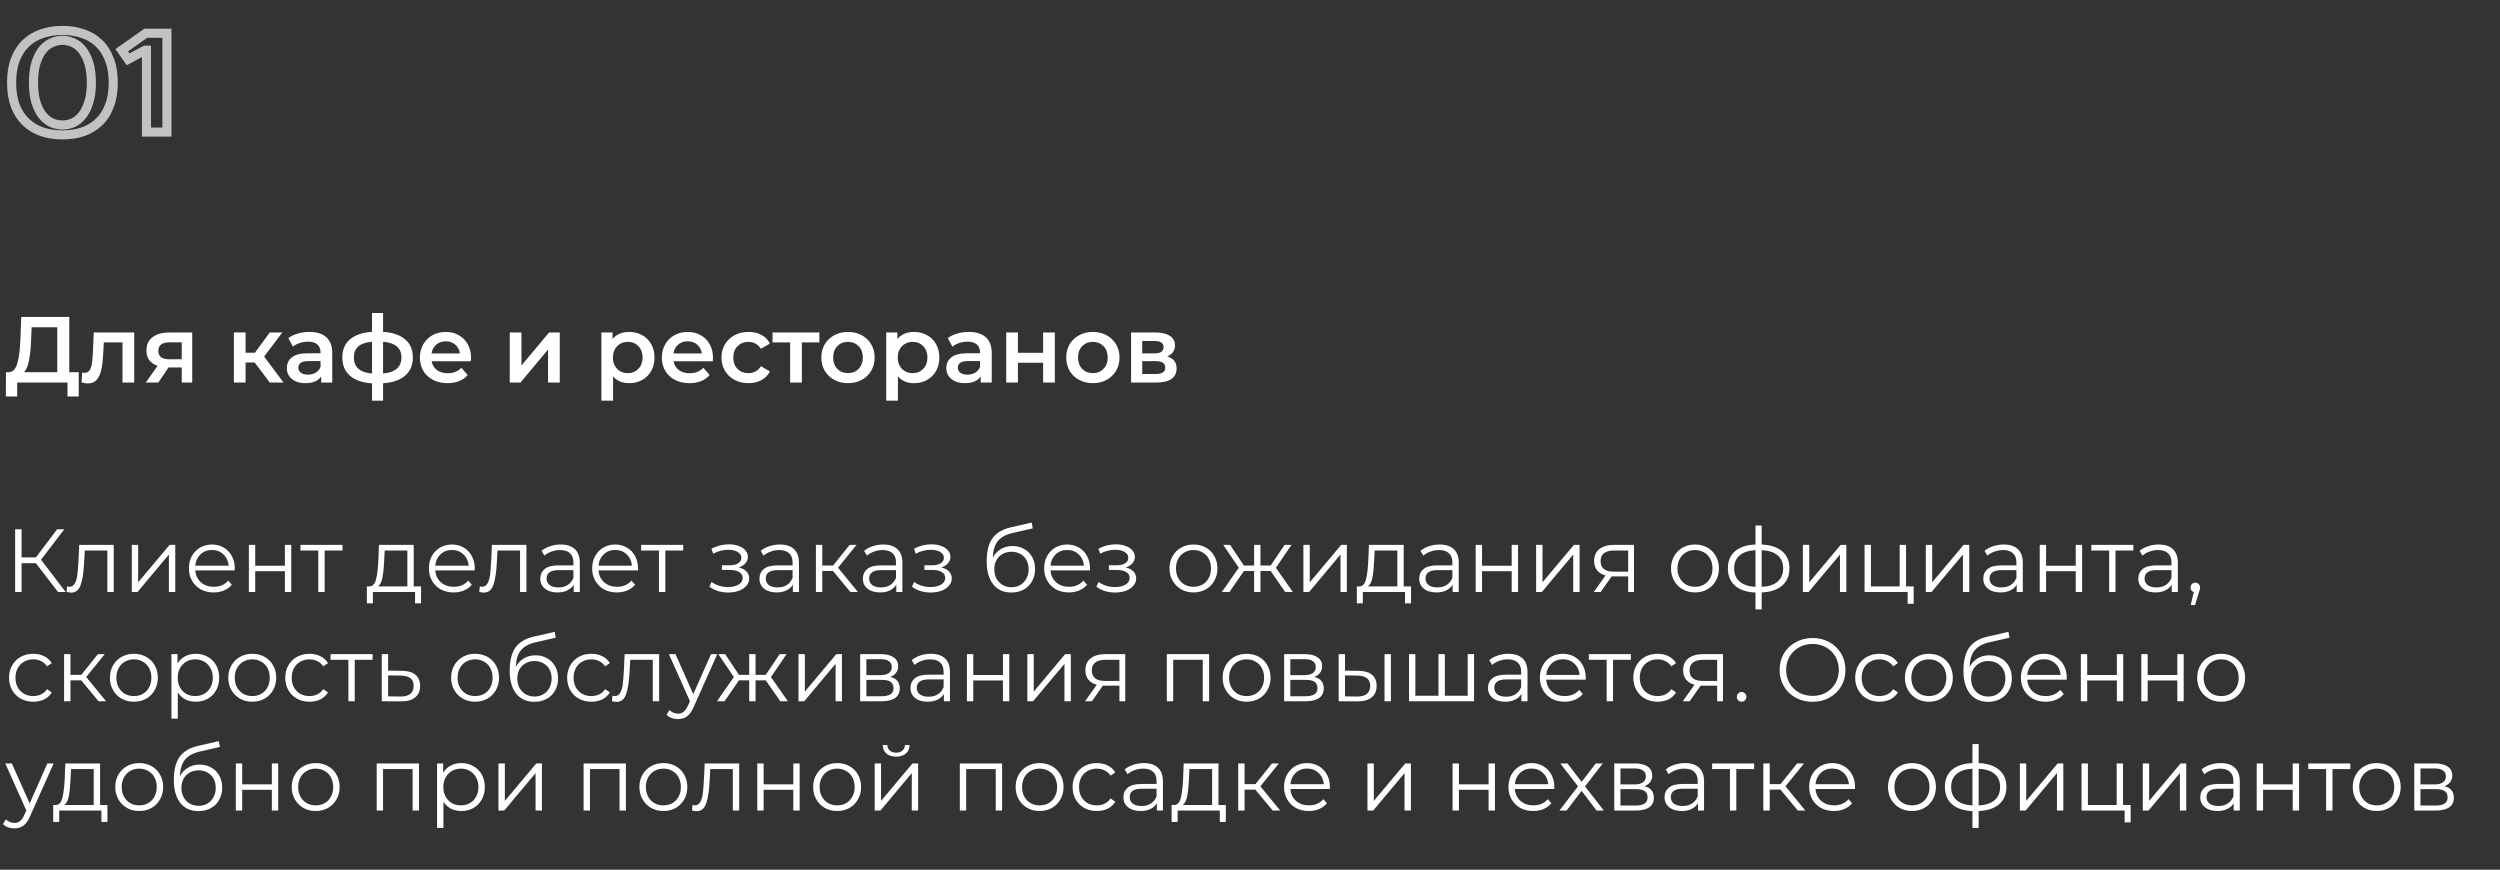 <?xml version="1.0" encoding="UTF-8"?> <svg xmlns="http://www.w3.org/2000/svg" width="549" height="191" viewBox="0 0 549 191" fill="none"><rect x="0" y="0" width="549" height="191" fill="#333333" stroke="none"/> <path d="M17.29 81.737V87.065H14.822V84H3.777V87.065H1.288L1.309 81.737H1.926C2.831 81.696 3.461 81.031 3.818 79.742C4.188 78.44 4.414 76.582 4.497 74.168L4.661 69.602H15.213V81.737H17.29ZM6.841 74.415C6.773 76.28 6.622 77.836 6.389 79.084C6.156 80.318 5.786 81.203 5.278 81.737H12.58V71.865H6.944L6.841 74.415ZM29.475 73.016V84H26.904V75.197H22.79L22.688 77.377C22.619 78.83 22.482 80.051 22.276 81.038C22.084 82.012 21.748 82.787 21.268 83.362C20.802 83.925 20.158 84.206 19.335 84.206C18.951 84.206 18.478 84.13 17.916 83.979L18.039 81.82C18.231 81.861 18.396 81.881 18.533 81.881C19.054 81.881 19.445 81.676 19.705 81.264C19.966 80.839 20.13 80.339 20.199 79.763C20.281 79.173 20.35 78.337 20.404 77.254L20.59 73.016H29.475ZM42.214 73.016V84H39.91V80.689H37.01L34.768 84H32.012L34.604 80.339C33.809 80.065 33.198 79.646 32.773 79.084C32.362 78.508 32.156 77.802 32.156 76.966C32.156 75.704 32.602 74.731 33.493 74.045C34.384 73.359 35.612 73.016 37.175 73.016H42.214ZM37.257 75.176C35.598 75.176 34.768 75.8 34.768 77.048C34.768 78.282 35.571 78.899 37.175 78.899H39.91V75.176H37.257ZM55.923 79.598H53.928V84H51.357V73.016H53.928V77.459H55.985L59.235 73.016H61.991L58.001 78.302L62.258 84H59.235L55.923 79.598ZM67.964 72.893C69.582 72.893 70.816 73.284 71.666 74.065C72.53 74.833 72.962 75.999 72.962 77.562V84H70.535V82.663C70.22 83.143 69.767 83.513 69.177 83.774C68.602 84.021 67.902 84.144 67.079 84.144C66.257 84.144 65.537 84.007 64.92 83.733C64.303 83.445 63.823 83.054 63.48 82.56C63.151 82.053 62.986 81.484 62.986 80.853C62.986 79.866 63.35 79.077 64.076 78.488C64.817 77.884 65.976 77.583 67.553 77.583H70.391V77.418C70.391 76.65 70.158 76.061 69.692 75.649C69.239 75.238 68.561 75.032 67.655 75.032C67.038 75.032 66.428 75.128 65.825 75.32C65.235 75.512 64.735 75.779 64.323 76.122L63.316 74.251C63.891 73.812 64.584 73.476 65.393 73.243C66.202 73.01 67.059 72.893 67.964 72.893ZM67.614 82.272C68.259 82.272 68.828 82.128 69.322 81.84C69.829 81.539 70.185 81.114 70.391 80.565V79.29H67.738C66.257 79.29 65.516 79.777 65.516 80.75C65.516 81.216 65.701 81.587 66.072 81.861C66.442 82.135 66.956 82.272 67.614 82.272ZM90.665 78.488C90.665 80.188 90.096 81.525 88.958 82.499C87.833 83.472 86.222 84.027 84.124 84.165V87.99H81.697V84.185C79.599 84.048 77.988 83.493 76.864 82.519C75.739 81.546 75.177 80.202 75.177 78.488C75.177 76.787 75.739 75.464 76.864 74.518C77.988 73.558 79.599 73.01 81.697 72.872V68.738H84.124V72.872C86.222 73.01 87.833 73.558 88.958 74.518C90.096 75.478 90.665 76.801 90.665 78.488ZM77.707 78.488C77.707 79.543 78.029 80.366 78.674 80.956C79.332 81.546 80.34 81.902 81.697 82.025V75.053C80.34 75.162 79.332 75.505 78.674 76.081C78.029 76.657 77.707 77.459 77.707 78.488ZM84.124 82.025C86.812 81.779 88.156 80.599 88.156 78.488C88.156 77.445 87.82 76.643 87.148 76.081C86.49 75.505 85.482 75.162 84.124 75.053V82.025ZM103.441 78.57C103.441 78.748 103.427 79.002 103.4 79.331H94.782C94.933 80.14 95.323 80.784 95.954 81.264C96.599 81.731 97.394 81.964 98.34 81.964C99.547 81.964 100.541 81.566 101.323 80.771L102.701 82.355C102.207 82.944 101.583 83.39 100.829 83.692C100.075 83.993 99.225 84.144 98.278 84.144C97.072 84.144 96.009 83.904 95.09 83.424C94.172 82.944 93.459 82.279 92.951 81.429C92.457 80.565 92.211 79.591 92.211 78.508C92.211 77.439 92.451 76.479 92.931 75.629C93.424 74.765 94.103 74.093 94.967 73.613C95.831 73.133 96.804 72.893 97.888 72.893C98.957 72.893 99.91 73.133 100.747 73.613C101.597 74.079 102.255 74.744 102.721 75.608C103.201 76.458 103.441 77.445 103.441 78.57ZM97.888 74.95C97.065 74.95 96.365 75.197 95.79 75.69C95.227 76.17 94.885 76.815 94.761 77.624H100.993C100.884 76.828 100.548 76.184 99.986 75.69C99.423 75.197 98.724 74.95 97.888 74.95ZM111.938 73.016H114.509V80.257L120.576 73.016H122.921V84H120.35V76.76L114.303 84H111.938V73.016ZM138.153 72.893C139.222 72.893 140.175 73.126 141.012 73.592C141.862 74.059 142.527 74.717 143.007 75.567C143.487 76.417 143.727 77.397 143.727 78.508C143.727 79.619 143.487 80.606 143.007 81.47C142.527 82.32 141.862 82.978 141.012 83.445C140.175 83.911 139.222 84.144 138.153 84.144C136.672 84.144 135.499 83.65 134.635 82.663V87.99H132.064V73.016H134.512V74.456C134.937 73.935 135.458 73.544 136.075 73.284C136.706 73.023 137.398 72.893 138.153 72.893ZM137.865 81.943C138.811 81.943 139.585 81.628 140.189 80.997C140.806 80.366 141.114 79.537 141.114 78.508C141.114 77.48 140.806 76.65 140.189 76.019C139.585 75.389 138.811 75.073 137.865 75.073C137.248 75.073 136.692 75.217 136.199 75.505C135.705 75.779 135.314 76.177 135.026 76.698C134.738 77.219 134.594 77.823 134.594 78.508C134.594 79.194 134.738 79.797 135.026 80.318C135.314 80.839 135.705 81.244 136.199 81.532C136.692 81.806 137.248 81.943 137.865 81.943ZM156.57 78.57C156.57 78.748 156.556 79.002 156.529 79.331H147.91C148.061 80.14 148.452 80.784 149.083 81.264C149.727 81.731 150.523 81.964 151.469 81.964C152.675 81.964 153.67 81.566 154.451 80.771L155.829 82.355C155.336 82.944 154.712 83.39 153.957 83.692C153.203 83.993 152.353 84.144 151.407 84.144C150.2 84.144 149.138 83.904 148.219 83.424C147.3 82.944 146.587 82.279 146.08 81.429C145.586 80.565 145.339 79.591 145.339 78.508C145.339 77.439 145.579 76.479 146.059 75.629C146.553 74.765 147.232 74.093 148.095 73.613C148.959 73.133 149.933 72.893 151.016 72.893C152.086 72.893 153.039 73.133 153.875 73.613C154.725 74.079 155.384 74.744 155.85 75.608C156.33 76.458 156.57 77.445 156.57 78.57ZM151.016 74.95C150.193 74.95 149.494 75.197 148.918 75.69C148.356 76.17 148.013 76.815 147.89 77.624H154.122C154.012 76.828 153.676 76.184 153.114 75.69C152.552 75.197 151.853 74.95 151.016 74.95ZM164.38 84.144C163.242 84.144 162.22 83.904 161.315 83.424C160.41 82.944 159.704 82.279 159.197 81.429C158.689 80.565 158.436 79.591 158.436 78.508C158.436 77.425 158.689 76.458 159.197 75.608C159.704 74.758 160.403 74.093 161.295 73.613C162.2 73.133 163.228 72.893 164.38 72.893C165.463 72.893 166.409 73.112 167.218 73.551C168.041 73.99 168.658 74.621 169.07 75.444L167.095 76.595C166.78 76.088 166.382 75.711 165.902 75.464C165.436 75.204 164.922 75.073 164.359 75.073C163.4 75.073 162.604 75.389 161.973 76.019C161.343 76.636 161.027 77.466 161.027 78.508C161.027 79.55 161.336 80.387 161.953 81.018C162.584 81.635 163.386 81.943 164.359 81.943C164.922 81.943 165.436 81.82 165.902 81.573C166.382 81.312 166.78 80.928 167.095 80.421L169.07 81.573C168.644 82.396 168.021 83.033 167.198 83.486C166.389 83.925 165.449 84.144 164.38 84.144ZM179.933 75.197H176.087V84H173.516V75.197H169.649V73.016H179.933V75.197ZM186.211 84.144C185.101 84.144 184.1 83.904 183.208 83.424C182.317 82.944 181.618 82.279 181.11 81.429C180.617 80.565 180.37 79.591 180.37 78.508C180.37 77.425 180.617 76.458 181.11 75.608C181.618 74.758 182.317 74.093 183.208 73.613C184.1 73.133 185.101 72.893 186.211 72.893C187.336 72.893 188.344 73.133 189.235 73.613C190.126 74.093 190.819 74.758 191.312 75.608C191.82 76.458 192.073 77.425 192.073 78.508C192.073 79.591 191.82 80.565 191.312 81.429C190.819 82.279 190.126 82.944 189.235 83.424C188.344 83.904 187.336 84.144 186.211 84.144ZM186.211 81.943C187.158 81.943 187.939 81.628 188.556 80.997C189.173 80.366 189.482 79.537 189.482 78.508C189.482 77.48 189.173 76.65 188.556 76.019C187.939 75.389 187.158 75.073 186.211 75.073C185.265 75.073 184.484 75.389 183.867 76.019C183.263 76.65 182.962 77.48 182.962 78.508C182.962 79.537 183.263 80.366 183.867 80.997C184.484 81.628 185.265 81.943 186.211 81.943ZM200.702 72.893C201.771 72.893 202.724 73.126 203.561 73.592C204.411 74.059 205.076 74.717 205.556 75.567C206.036 76.417 206.276 77.397 206.276 78.508C206.276 79.619 206.036 80.606 205.556 81.47C205.076 82.32 204.411 82.978 203.561 83.445C202.724 83.911 201.771 84.144 200.702 84.144C199.221 84.144 198.048 83.65 197.184 82.663V87.99H194.613V73.016H197.061V74.456C197.486 73.935 198.007 73.544 198.624 73.284C199.255 73.023 199.947 72.893 200.702 72.893ZM200.414 81.943C201.36 81.943 202.135 81.628 202.738 80.997C203.355 80.366 203.664 79.537 203.664 78.508C203.664 77.48 203.355 76.65 202.738 76.019C202.135 75.389 201.36 75.073 200.414 75.073C199.797 75.073 199.241 75.217 198.748 75.505C198.254 75.779 197.863 76.177 197.575 76.698C197.287 77.219 197.143 77.823 197.143 78.508C197.143 79.194 197.287 79.797 197.575 80.318C197.863 80.839 198.254 81.244 198.748 81.532C199.241 81.806 199.797 81.943 200.414 81.943ZM212.787 72.893C214.405 72.893 215.639 73.284 216.489 74.065C217.353 74.833 217.785 75.999 217.785 77.562V84H215.358V82.663C215.043 83.143 214.59 83.513 214.001 83.774C213.425 84.021 212.725 84.144 211.903 84.144C211.08 84.144 210.36 84.007 209.743 83.733C209.126 83.445 208.646 83.054 208.303 82.56C207.974 82.053 207.81 81.484 207.81 80.853C207.81 79.866 208.173 79.077 208.9 78.488C209.64 77.884 210.799 77.583 212.376 77.583H215.214V77.418C215.214 76.65 214.981 76.061 214.515 75.649C214.062 75.238 213.384 75.032 212.479 75.032C211.862 75.032 211.251 75.128 210.648 75.32C210.058 75.512 209.558 75.779 209.146 76.122L208.139 74.251C208.715 73.812 209.407 73.476 210.216 73.243C211.025 73.01 211.882 72.893 212.787 72.893ZM212.437 82.272C213.082 82.272 213.651 82.128 214.145 81.84C214.652 81.539 215.009 81.114 215.214 80.565V79.29H212.561C211.08 79.29 210.339 79.777 210.339 80.75C210.339 81.216 210.525 81.587 210.895 81.861C211.265 82.135 211.779 82.272 212.437 82.272ZM220.967 73.016H223.538V77.48H229.071V73.016H231.642V84H229.071V79.66H223.538V84H220.967V73.016ZM239.983 84.144C238.872 84.144 237.871 83.904 236.98 83.424C236.089 82.944 235.389 82.279 234.882 81.429C234.388 80.565 234.141 79.591 234.141 78.508C234.141 77.425 234.388 76.458 234.882 75.608C235.389 74.758 236.089 74.093 236.98 73.613C237.871 73.133 238.872 72.893 239.983 72.893C241.107 72.893 242.115 73.133 243.006 73.613C243.898 74.093 244.59 74.758 245.084 75.608C245.591 76.458 245.845 77.425 245.845 78.508C245.845 79.591 245.591 80.565 245.084 81.429C244.59 82.279 243.898 82.944 243.006 83.424C242.115 83.904 241.107 84.144 239.983 84.144ZM239.983 81.943C240.929 81.943 241.711 81.628 242.328 80.997C242.945 80.366 243.253 79.537 243.253 78.508C243.253 77.48 242.945 76.65 242.328 76.019C241.711 75.389 240.929 75.073 239.983 75.073C239.037 75.073 238.255 75.389 237.638 76.019C237.035 76.65 236.733 77.48 236.733 78.508C236.733 79.537 237.035 80.366 237.638 80.997C238.255 81.628 239.037 81.943 239.983 81.943ZM256.345 78.282C257.702 78.693 258.381 79.571 258.381 80.915C258.381 81.902 258.011 82.663 257.27 83.198C256.53 83.733 255.433 84 253.979 84H248.385V73.016H253.753C255.097 73.016 256.146 73.263 256.9 73.757C257.654 74.251 258.031 74.95 258.031 75.855C258.031 76.417 257.881 76.904 257.579 77.315C257.291 77.727 256.88 78.049 256.345 78.282ZM250.832 77.603H253.527C254.857 77.603 255.522 77.144 255.522 76.225C255.522 75.334 254.857 74.888 253.527 74.888H250.832V77.603ZM253.774 82.128C255.186 82.128 255.892 81.669 255.892 80.75C255.892 80.27 255.728 79.914 255.399 79.681C255.07 79.434 254.555 79.31 253.856 79.31H250.832V82.128H253.774ZM7.886 123.685H4.738V130H3.322V116.228H4.738V122.406H7.886L12.549 116.228H14.123L9.007 122.917L14.418 130H12.745L7.886 123.685ZM24.973 119.651V130H23.576V120.891H18.618L18.48 123.448C18.376 125.6 18.126 127.252 17.733 128.406C17.339 129.561 16.638 130.138 15.628 130.138C15.352 130.138 15.018 130.085 14.624 129.98L14.723 128.78C14.959 128.833 15.123 128.859 15.215 128.859C15.752 128.859 16.159 128.61 16.434 128.111C16.71 127.613 16.893 126.996 16.985 126.262C17.077 125.527 17.156 124.557 17.221 123.35L17.398 119.651H24.973ZM28.944 119.651H30.341V127.875L37.246 119.651H38.486V130H37.089V121.776L30.203 130H28.944V119.651ZM51.539 125.259H42.883C42.961 126.334 43.375 127.206 44.122 127.875C44.87 128.531 45.814 128.859 46.955 128.859C47.598 128.859 48.188 128.747 48.726 128.524C49.264 128.288 49.729 127.947 50.123 127.501L50.91 128.406C50.451 128.957 49.874 129.377 49.178 129.666C48.496 129.954 47.742 130.098 46.916 130.098C45.853 130.098 44.909 129.875 44.083 129.429C43.27 128.97 42.633 128.341 42.174 127.541C41.715 126.741 41.486 125.836 41.486 124.826C41.486 123.816 41.702 122.911 42.135 122.111C42.581 121.311 43.184 120.688 43.945 120.242C44.719 119.796 45.585 119.573 46.542 119.573C47.5 119.573 48.359 119.796 49.119 120.242C49.88 120.688 50.477 121.311 50.91 122.111C51.343 122.898 51.559 123.803 51.559 124.826L51.539 125.259ZM46.542 120.773C45.545 120.773 44.706 121.094 44.024 121.737C43.355 122.366 42.974 123.193 42.883 124.216H50.221C50.129 123.193 49.742 122.366 49.06 121.737C48.392 121.094 47.552 120.773 46.542 120.773ZM54.651 119.651H56.048V124.235H62.56V119.651H63.957V130H62.56V125.436H56.048V130H54.651V119.651ZM75.207 120.891H71.292V130H69.895V120.891H65.98V119.651H75.207V120.891ZM92.469 128.78V132.499H91.15V130H81.884V132.499H80.566V128.78H81.156C81.851 128.741 82.323 128.229 82.572 127.246C82.822 126.262 82.992 124.885 83.084 123.114L83.222 119.651H90.855V128.78H92.469ZM84.363 123.193C84.297 124.662 84.173 125.875 83.989 126.832C83.805 127.777 83.477 128.426 83.005 128.78H89.458V120.891H84.481L84.363 123.193ZM104.241 125.259H95.584C95.663 126.334 96.076 127.206 96.824 127.875C97.571 128.531 98.516 128.859 99.657 128.859C100.3 128.859 100.89 128.747 101.428 128.524C101.965 128.288 102.431 127.947 102.824 127.501L103.611 128.406C103.152 128.957 102.575 129.377 101.88 129.666C101.198 129.954 100.444 130.098 99.618 130.098C98.555 130.098 97.611 129.875 96.784 129.429C95.971 128.97 95.335 128.341 94.876 127.541C94.417 126.741 94.187 125.836 94.187 124.826C94.187 123.816 94.404 122.911 94.837 122.111C95.283 121.311 95.886 120.688 96.647 120.242C97.421 119.796 98.286 119.573 99.244 119.573C100.201 119.573 101.06 119.796 101.821 120.242C102.582 120.688 103.179 121.311 103.611 122.111C104.044 122.898 104.261 123.803 104.261 124.826L104.241 125.259ZM99.244 120.773C98.247 120.773 97.407 121.094 96.725 121.737C96.056 122.366 95.676 123.193 95.584 124.216H102.923C102.831 123.193 102.444 122.366 101.762 121.737C101.093 121.094 100.254 120.773 99.244 120.773ZM115.601 119.651V130H114.204V120.891H109.246L109.109 123.448C109.004 125.6 108.755 127.252 108.361 128.406C107.968 129.561 107.266 130.138 106.256 130.138C105.981 130.138 105.646 130.085 105.253 129.98L105.351 128.78C105.587 128.833 105.751 128.859 105.843 128.859C106.381 128.859 106.787 128.61 107.063 128.111C107.338 127.613 107.522 126.996 107.614 126.262C107.705 125.527 107.784 124.557 107.85 123.35L108.027 119.651H115.601ZM123.133 119.573C124.484 119.573 125.52 119.914 126.242 120.596C126.963 121.265 127.324 122.261 127.324 123.586V130H125.986V128.387C125.671 128.924 125.206 129.344 124.589 129.646C123.986 129.948 123.264 130.098 122.425 130.098C121.271 130.098 120.353 129.823 119.671 129.272C118.989 128.721 118.648 127.993 118.648 127.088C118.648 126.209 118.962 125.501 119.592 124.963C120.235 124.426 121.251 124.157 122.641 124.157H125.927V123.527C125.927 122.635 125.678 121.96 125.179 121.501C124.681 121.029 123.953 120.792 122.996 120.792C122.34 120.792 121.71 120.904 121.107 121.127C120.503 121.337 119.985 121.632 119.553 122.012L118.923 120.97C119.448 120.524 120.077 120.183 120.812 119.946C121.546 119.697 122.32 119.573 123.133 119.573ZM122.641 128.997C123.428 128.997 124.104 128.82 124.668 128.465C125.232 128.098 125.652 127.574 125.927 126.891V125.199H122.681C120.91 125.199 120.025 125.816 120.025 127.049C120.025 127.652 120.254 128.131 120.713 128.485C121.172 128.826 121.815 128.997 122.641 128.997ZM140.093 125.259H131.436C131.515 126.334 131.928 127.206 132.675 127.875C133.423 128.531 134.367 128.859 135.508 128.859C136.151 128.859 136.741 128.747 137.279 128.524C137.817 128.288 138.283 127.947 138.676 127.501L139.463 128.406C139.004 128.957 138.427 129.377 137.732 129.666C137.05 129.954 136.295 130.098 135.469 130.098C134.407 130.098 133.462 129.875 132.636 129.429C131.823 128.97 131.187 128.341 130.728 127.541C130.269 126.741 130.039 125.836 130.039 124.826C130.039 123.816 130.255 122.911 130.688 122.111C131.134 121.311 131.738 120.688 132.498 120.242C133.272 119.796 134.138 119.573 135.095 119.573C136.053 119.573 136.912 119.796 137.673 120.242C138.433 120.688 139.03 121.311 139.463 122.111C139.896 122.898 140.112 123.803 140.112 124.826L140.093 125.259ZM135.095 120.773C134.098 120.773 133.259 121.094 132.577 121.737C131.908 122.366 131.528 123.193 131.436 124.216H138.774C138.683 123.193 138.296 122.366 137.614 121.737C136.945 121.094 136.105 120.773 135.095 120.773ZM150.023 120.891H146.107V130H144.711V120.891H140.795V119.651H150.023V120.891ZM162.228 124.609C162.963 124.78 163.527 125.075 163.92 125.495C164.327 125.914 164.53 126.426 164.53 127.029C164.53 127.633 164.32 128.17 163.9 128.642C163.494 129.115 162.936 129.482 162.228 129.744C161.52 129.993 160.739 130.118 159.887 130.118C159.139 130.118 158.405 130.013 157.683 129.803C156.962 129.58 156.332 129.259 155.795 128.839L156.267 127.796C156.739 128.151 157.29 128.426 157.919 128.623C158.549 128.82 159.185 128.918 159.828 128.918C160.785 128.918 161.566 128.741 162.169 128.387C162.785 128.019 163.094 127.528 163.094 126.911C163.094 126.36 162.845 125.934 162.346 125.632C161.848 125.318 161.166 125.16 160.3 125.16H158.529V124.137H160.221C160.995 124.137 161.618 123.993 162.09 123.704C162.563 123.403 162.799 123.003 162.799 122.504C162.799 121.953 162.53 121.52 161.992 121.206C161.467 120.891 160.779 120.733 159.926 120.733C158.811 120.733 157.71 121.015 156.621 121.579L156.227 120.497C157.46 119.855 158.739 119.533 160.064 119.533C160.851 119.533 161.559 119.651 162.189 119.887C162.831 120.11 163.33 120.432 163.684 120.851C164.051 121.271 164.235 121.757 164.235 122.307C164.235 122.832 164.051 123.298 163.684 123.704C163.33 124.111 162.845 124.413 162.228 124.609ZM171.262 119.573C172.613 119.573 173.649 119.914 174.371 120.596C175.092 121.265 175.453 122.261 175.453 123.586V130H174.115V128.387C173.8 128.924 173.334 129.344 172.718 129.646C172.115 129.948 171.393 130.098 170.554 130.098C169.4 130.098 168.481 129.823 167.799 129.272C167.117 128.721 166.776 127.993 166.776 127.088C166.776 126.209 167.091 125.501 167.721 124.963C168.363 124.426 169.38 124.157 170.77 124.157H174.056V123.527C174.056 122.635 173.807 121.96 173.308 121.501C172.81 121.029 172.082 120.792 171.124 120.792C170.469 120.792 169.839 120.904 169.236 121.127C168.632 121.337 168.114 121.632 167.681 122.012L167.052 120.97C167.576 120.524 168.206 120.183 168.94 119.946C169.675 119.697 170.449 119.573 171.262 119.573ZM170.77 128.997C171.557 128.997 172.233 128.82 172.797 128.465C173.361 128.098 173.78 127.574 174.056 126.891V125.199H170.81C169.039 125.199 168.154 125.816 168.154 127.049C168.154 127.652 168.383 128.131 168.842 128.485C169.301 128.826 169.944 128.997 170.77 128.997ZM182.929 125.396H180.568V130H179.171V119.651H180.568V124.196H182.949L186.588 119.651H188.103L184.031 124.668L188.398 130H186.746L182.929 125.396ZM193.972 119.573C195.323 119.573 196.359 119.914 197.08 120.596C197.802 121.265 198.163 122.261 198.163 123.586V130H196.825V128.387C196.51 128.924 196.044 129.344 195.428 129.646C194.824 129.948 194.103 130.098 193.264 130.098C192.109 130.098 191.191 129.823 190.509 129.272C189.827 128.721 189.486 127.993 189.486 127.088C189.486 126.209 189.801 125.501 190.431 124.963C191.073 124.426 192.09 124.157 193.48 124.157H196.766V123.527C196.766 122.635 196.516 121.96 196.018 121.501C195.52 121.029 194.792 120.792 193.834 120.792C193.178 120.792 192.549 120.904 191.945 121.127C191.342 121.337 190.824 121.632 190.391 122.012L189.762 120.97C190.286 120.524 190.916 120.183 191.65 119.946C192.385 119.697 193.159 119.573 193.972 119.573ZM193.48 128.997C194.267 128.997 194.943 128.82 195.507 128.465C196.071 128.098 196.49 127.574 196.766 126.891V125.199H193.519C191.749 125.199 190.863 125.816 190.863 127.049C190.863 127.652 191.093 128.131 191.552 128.485C192.011 128.826 192.654 128.997 193.48 128.997ZM206.706 124.609C207.441 124.78 208.005 125.075 208.398 125.495C208.805 125.914 209.008 126.426 209.008 127.029C209.008 127.633 208.798 128.17 208.379 128.642C207.972 129.115 207.415 129.482 206.706 129.744C205.998 129.993 205.218 130.118 204.365 130.118C203.618 130.118 202.883 130.013 202.162 129.803C201.44 129.58 200.811 129.259 200.273 128.839L200.745 127.796C201.217 128.151 201.768 128.426 202.398 128.623C203.027 128.82 203.663 128.918 204.306 128.918C205.264 128.918 206.044 128.741 206.647 128.387C207.264 128.019 207.572 127.528 207.572 126.911C207.572 126.36 207.323 125.934 206.824 125.632C206.326 125.318 205.644 125.16 204.778 125.16H203.008V124.137H204.7C205.473 124.137 206.096 123.993 206.569 123.704C207.041 123.403 207.277 123.003 207.277 122.504C207.277 121.953 207.008 121.52 206.47 121.206C205.946 120.891 205.257 120.733 204.405 120.733C203.29 120.733 202.188 121.015 201.099 121.579L200.706 120.497C201.939 119.855 203.217 119.533 204.542 119.533C205.329 119.533 206.037 119.651 206.667 119.887C207.31 120.11 207.808 120.432 208.162 120.851C208.53 121.271 208.713 121.757 208.713 122.307C208.713 122.832 208.53 123.298 208.162 123.704C207.808 124.111 207.323 124.413 206.706 124.609ZM222.345 119.907C223.303 119.907 224.155 120.124 224.903 120.556C225.664 120.976 226.254 121.573 226.674 122.347C227.093 123.107 227.303 123.98 227.303 124.963C227.303 125.973 227.08 126.872 226.634 127.659C226.202 128.433 225.592 129.036 224.805 129.469C224.018 129.902 223.113 130.118 222.09 130.118C220.371 130.118 219.04 129.515 218.096 128.308C217.151 127.101 216.679 125.436 216.679 123.311C216.679 121.094 217.099 119.396 217.938 118.215C218.791 117.035 220.116 116.235 221.913 115.815L226.556 114.752L226.792 116.031L222.424 117.035C220.942 117.363 219.853 117.946 219.158 118.786C218.463 119.612 218.083 120.838 218.017 122.465C218.437 121.665 219.02 121.042 219.768 120.596C220.516 120.137 221.375 119.907 222.345 119.907ZM222.129 128.957C222.85 128.957 223.493 128.793 224.057 128.465C224.634 128.124 225.08 127.652 225.395 127.049C225.723 126.446 225.887 125.763 225.887 125.003C225.887 124.242 225.729 123.573 225.415 122.996C225.1 122.419 224.654 121.973 224.077 121.658C223.513 121.33 222.863 121.166 222.129 121.166C221.394 121.166 220.739 121.33 220.162 121.658C219.598 121.973 219.152 122.419 218.824 122.996C218.509 123.573 218.352 124.242 218.352 125.003C218.352 125.763 218.509 126.446 218.824 127.049C219.152 127.652 219.604 128.124 220.181 128.465C220.758 128.793 221.408 128.957 222.129 128.957ZM239.347 125.259H230.691C230.77 126.334 231.183 127.206 231.93 127.875C232.678 128.531 233.622 128.859 234.763 128.859C235.406 128.859 235.996 128.747 236.534 128.524C237.072 128.288 237.537 127.947 237.931 127.501L238.718 128.406C238.259 128.957 237.682 129.377 236.987 129.666C236.305 129.954 235.55 130.098 234.724 130.098C233.662 130.098 232.717 129.875 231.891 129.429C231.078 128.97 230.442 128.341 229.983 127.541C229.523 126.741 229.294 125.836 229.294 124.826C229.294 123.816 229.51 122.911 229.943 122.111C230.389 121.311 230.992 120.688 231.753 120.242C232.527 119.796 233.393 119.573 234.35 119.573C235.308 119.573 236.167 119.796 236.928 120.242C237.688 120.688 238.285 121.311 238.718 122.111C239.151 122.898 239.367 123.803 239.367 124.826L239.347 125.259ZM234.35 120.773C233.353 120.773 232.514 121.094 231.832 121.737C231.163 122.366 230.783 123.193 230.691 124.216H238.029C237.937 123.193 237.551 122.366 236.869 121.737C236.2 121.094 235.36 120.773 234.35 120.773ZM247.208 124.609C247.942 124.78 248.506 125.075 248.9 125.495C249.306 125.914 249.509 126.426 249.509 127.029C249.509 127.633 249.3 128.17 248.88 128.642C248.473 129.115 247.916 129.482 247.208 129.744C246.499 129.993 245.719 130.118 244.866 130.118C244.119 130.118 243.384 130.013 242.663 129.803C241.941 129.58 241.312 129.259 240.774 128.839L241.246 127.796C241.719 128.151 242.269 128.426 242.899 128.623C243.529 128.82 244.165 128.918 244.807 128.918C245.765 128.918 246.545 128.741 247.149 128.387C247.765 128.019 248.073 127.528 248.073 126.911C248.073 126.36 247.824 125.934 247.326 125.632C246.827 125.318 246.145 125.16 245.28 125.16H243.509V124.137H245.201C245.975 124.137 246.598 123.993 247.07 123.704C247.542 123.403 247.778 123.003 247.778 122.504C247.778 121.953 247.509 121.52 246.972 121.206C246.447 120.891 245.758 120.733 244.906 120.733C243.791 120.733 242.689 121.015 241.6 121.579L241.207 120.497C242.44 119.855 243.719 119.533 245.043 119.533C245.83 119.533 246.539 119.651 247.168 119.887C247.811 120.11 248.309 120.432 248.664 120.851C249.031 121.271 249.214 121.757 249.214 122.307C249.214 122.832 249.031 123.298 248.664 123.704C248.309 124.111 247.824 124.413 247.208 124.609ZM262.099 130.098C261.102 130.098 260.204 129.875 259.404 129.429C258.604 128.97 257.974 128.341 257.515 127.541C257.056 126.741 256.826 125.836 256.826 124.826C256.826 123.816 257.056 122.911 257.515 122.111C257.974 121.311 258.604 120.688 259.404 120.242C260.204 119.796 261.102 119.573 262.099 119.573C263.096 119.573 263.994 119.796 264.794 120.242C265.594 120.688 266.217 121.311 266.663 122.111C267.122 122.911 267.352 123.816 267.352 124.826C267.352 125.836 267.122 126.741 266.663 127.541C266.217 128.341 265.594 128.97 264.794 129.429C263.994 129.875 263.096 130.098 262.099 130.098ZM262.099 128.859C262.833 128.859 263.489 128.695 264.066 128.367C264.657 128.026 265.116 127.547 265.444 126.931C265.772 126.314 265.935 125.613 265.935 124.826C265.935 124.039 265.772 123.337 265.444 122.721C265.116 122.104 264.657 121.632 264.066 121.304C263.489 120.963 262.833 120.792 262.099 120.792C261.364 120.792 260.702 120.963 260.112 121.304C259.535 121.632 259.076 122.104 258.735 122.721C258.407 123.337 258.243 124.039 258.243 124.826C258.243 125.613 258.407 126.314 258.735 126.931C259.076 127.547 259.535 128.026 260.112 128.367C260.702 128.695 261.364 128.859 262.099 128.859ZM279.042 125.396H276.799V130H275.402V125.396H273.16L269.992 130H268.32L272.038 124.668L268.615 119.651H270.13L273.16 124.196H275.402V119.651H276.799V124.196H279.042L282.092 119.651H283.607L280.183 124.688L283.902 130H282.229L279.042 125.396ZM286.227 119.651H287.624V127.875L294.529 119.651H295.769V130H294.372V121.776L287.486 130H286.227V119.651ZM309.865 128.78V132.499H308.547V130H299.28V132.499H297.962V128.78H298.552C299.247 128.741 299.719 128.229 299.969 127.246C300.218 126.262 300.388 124.885 300.48 123.114L300.618 119.651H308.251V128.78H309.865ZM301.759 123.193C301.693 124.662 301.569 125.875 301.385 126.832C301.202 127.777 300.874 128.426 300.401 128.78H306.855V120.891H301.877L301.759 123.193ZM316.148 119.573C317.499 119.573 318.535 119.914 319.257 120.596C319.978 121.265 320.339 122.261 320.339 123.586V130H319.001V128.387C318.686 128.924 318.22 129.344 317.604 129.646C317.001 129.948 316.279 130.098 315.44 130.098C314.286 130.098 313.367 129.823 312.685 129.272C312.003 128.721 311.662 127.993 311.662 127.088C311.662 126.209 311.977 125.501 312.607 124.963C313.249 124.426 314.266 124.157 315.656 124.157H318.942V123.527C318.942 122.635 318.693 121.96 318.194 121.501C317.696 121.029 316.968 120.792 316.01 120.792C315.355 120.792 314.725 120.904 314.122 121.127C313.518 121.337 313 121.632 312.567 122.012L311.938 120.97C312.462 120.524 313.092 120.183 313.827 119.946C314.561 119.697 315.335 119.573 316.148 119.573ZM315.656 128.997C316.443 128.997 317.119 128.82 317.683 128.465C318.247 128.098 318.666 127.574 318.942 126.891V125.199H315.696C313.925 125.199 313.04 125.816 313.04 127.049C313.04 127.652 313.269 128.131 313.728 128.485C314.187 128.826 314.83 128.997 315.656 128.997ZM324.057 119.651H325.454V124.235H331.966V119.651H333.363V130H331.966V125.436H325.454V130H324.057V119.651ZM337.334 119.651H338.73V127.875L345.636 119.651H346.875V130H345.479V121.776L338.593 130H337.334V119.651ZM358.827 119.651V130H357.548V126.577H354.302H353.909L351.508 130H349.993L352.571 126.38C351.771 126.157 351.154 125.777 350.721 125.239C350.289 124.701 350.072 124.019 350.072 123.193C350.072 122.038 350.466 121.16 351.253 120.556C352.04 119.953 353.115 119.651 354.479 119.651H358.827ZM351.489 123.232C351.489 124.767 352.466 125.534 354.42 125.534H357.548V120.891H354.518C352.499 120.891 351.489 121.671 351.489 123.232ZM372.229 130.098C371.232 130.098 370.333 129.875 369.533 129.429C368.733 128.97 368.103 128.341 367.644 127.541C367.185 126.741 366.956 125.836 366.956 124.826C366.956 123.816 367.185 122.911 367.644 122.111C368.103 121.311 368.733 120.688 369.533 120.242C370.333 119.796 371.232 119.573 372.229 119.573C373.225 119.573 374.124 119.796 374.924 120.242C375.724 120.688 376.347 121.311 376.793 122.111C377.252 122.911 377.482 123.816 377.482 124.826C377.482 125.836 377.252 126.741 376.793 127.541C376.347 128.341 375.724 128.97 374.924 129.429C374.124 129.875 373.225 130.098 372.229 130.098ZM372.229 128.859C372.963 128.859 373.619 128.695 374.196 128.367C374.786 128.026 375.245 127.547 375.573 126.931C375.901 126.314 376.065 125.613 376.065 124.826C376.065 124.039 375.901 123.337 375.573 122.721C375.245 122.104 374.786 121.632 374.196 121.304C373.619 120.963 372.963 120.792 372.229 120.792C371.494 120.792 370.832 120.963 370.241 121.304C369.664 121.632 369.205 122.104 368.864 122.721C368.536 123.337 368.372 124.039 368.372 124.826C368.372 125.613 368.536 126.314 368.864 126.931C369.205 127.547 369.664 128.026 370.241 128.367C370.832 128.695 371.494 128.859 372.229 128.859ZM392.96 124.806C392.96 126.419 392.429 127.685 391.366 128.603C390.304 129.521 388.802 130.02 386.861 130.098V133.817H385.504V130.118C383.575 130.039 382.08 129.541 381.018 128.623C379.969 127.692 379.444 126.419 379.444 124.806C379.444 123.206 379.969 121.953 381.018 121.048C382.08 120.143 383.575 119.651 385.504 119.573V115.402H386.861V119.573C388.802 119.664 390.304 120.163 391.366 121.068C392.429 121.973 392.96 123.219 392.96 124.806ZM380.821 124.806C380.821 126.039 381.215 127.003 382.002 127.698C382.802 128.393 383.969 128.787 385.504 128.879V120.812C383.982 120.891 382.821 121.278 382.021 121.973C381.221 122.655 380.821 123.599 380.821 124.806ZM386.861 128.879C388.396 128.8 389.563 128.413 390.363 127.718C391.176 127.023 391.583 126.052 391.583 124.806C391.583 123.586 391.176 122.635 390.363 121.953C389.563 121.271 388.396 120.891 386.861 120.812V128.879ZM395.914 119.651H397.311V127.875L404.217 119.651H405.456V130H404.059V121.776L397.173 130H395.914V119.651ZM420.241 128.78V132.597H418.923V130H409.46V119.651H410.856V128.78H417.172V119.651H418.569V128.78H420.241ZM422.909 119.651H424.306V127.875L431.211 119.651H432.451V130H431.054V121.776L424.168 130H422.909V119.651ZM440.015 119.573C441.366 119.573 442.402 119.914 443.123 120.596C443.845 121.265 444.206 122.261 444.206 123.586V130H442.868V128.387C442.553 128.924 442.087 129.344 441.471 129.646C440.868 129.948 440.146 130.098 439.307 130.098C438.152 130.098 437.234 129.823 436.552 129.272C435.87 128.721 435.529 127.993 435.529 127.088C435.529 126.209 435.844 125.501 436.474 124.963C437.116 124.426 438.133 124.157 439.523 124.157H442.809V123.527C442.809 122.635 442.559 121.96 442.061 121.501C441.563 121.029 440.835 120.792 439.877 120.792C439.221 120.792 438.592 120.904 437.989 121.127C437.385 121.337 436.867 121.632 436.434 122.012L435.805 120.97C436.329 120.524 436.959 120.183 437.693 119.946C438.428 119.697 439.202 119.573 440.015 119.573ZM439.523 128.997C440.31 128.997 440.986 128.82 441.55 128.465C442.114 128.098 442.533 127.574 442.809 126.891V125.199H439.562C437.792 125.199 436.906 125.816 436.906 127.049C436.906 127.652 437.136 128.131 437.595 128.485C438.054 128.826 438.697 128.997 439.523 128.997ZM447.924 119.651H449.321V124.235H455.833V119.651H457.23V130H455.833V125.436H449.321V130H447.924V119.651ZM468.48 120.891H464.565V130H463.168V120.891H459.253V119.651H468.48V120.891ZM474.061 119.573C475.412 119.573 476.448 119.914 477.169 120.596C477.89 121.265 478.251 122.261 478.251 123.586V130H476.913V128.387C476.599 128.924 476.133 129.344 475.516 129.646C474.913 129.948 474.192 130.098 473.352 130.098C472.198 130.098 471.28 129.823 470.598 129.272C469.916 128.721 469.575 127.993 469.575 127.088C469.575 126.209 469.89 125.501 470.519 124.963C471.162 124.426 472.178 124.157 473.569 124.157H476.854V123.527C476.854 122.635 476.605 121.96 476.107 121.501C475.608 121.029 474.88 120.792 473.923 120.792C473.267 120.792 472.637 120.904 472.034 121.127C471.431 121.337 470.913 121.632 470.48 122.012L469.85 120.97C470.375 120.524 471.004 120.183 471.739 119.946C472.473 119.697 473.247 119.573 474.061 119.573ZM473.569 128.997C474.356 128.997 475.031 128.82 475.595 128.465C476.159 128.098 476.579 127.574 476.854 126.891V125.199H473.608C471.837 125.199 470.952 125.816 470.952 127.049C470.952 127.652 471.182 128.131 471.641 128.485C472.1 128.826 472.742 128.997 473.569 128.997ZM482.088 127.954C482.389 127.954 482.639 128.059 482.835 128.269C483.032 128.465 483.131 128.715 483.131 129.016C483.131 129.174 483.104 129.344 483.052 129.528C483.012 129.711 482.947 129.921 482.855 130.157L482.029 132.872H481.084L481.753 130.02C481.543 129.954 481.373 129.836 481.242 129.666C481.111 129.482 481.045 129.265 481.045 129.016C481.045 128.715 481.143 128.465 481.34 128.269C481.537 128.059 481.786 127.954 482.088 127.954ZM7.315 154.098C6.292 154.098 5.374 153.875 4.561 153.429C3.761 152.983 3.131 152.36 2.672 151.56C2.213 150.747 1.984 149.836 1.984 148.826C1.984 147.816 2.213 146.911 2.672 146.111C3.131 145.311 3.761 144.688 4.561 144.242C5.374 143.796 6.292 143.573 7.315 143.573C8.207 143.573 9.001 143.75 9.696 144.104C10.404 144.445 10.962 144.95 11.368 145.619L10.326 146.327C9.985 145.816 9.552 145.435 9.027 145.186C8.502 144.924 7.932 144.792 7.315 144.792C6.568 144.792 5.892 144.963 5.289 145.304C4.699 145.632 4.233 146.104 3.892 146.721C3.564 147.337 3.4 148.039 3.4 148.826C3.4 149.626 3.564 150.334 3.892 150.95C4.233 151.554 4.699 152.026 5.289 152.367C5.892 152.695 6.568 152.859 7.315 152.859C7.932 152.859 8.502 152.734 9.027 152.485C9.552 152.236 9.985 151.856 10.326 151.344L11.368 152.052C10.962 152.721 10.404 153.233 9.696 153.587C8.988 153.928 8.194 154.098 7.315 154.098ZM17.831 149.396H15.47V154H14.073V143.651H15.47V148.196H17.851L21.49 143.651H23.005L18.933 148.668L23.3 154H21.648L17.831 149.396ZM29.409 154.098C28.412 154.098 27.514 153.875 26.714 153.429C25.914 152.97 25.284 152.341 24.825 151.541C24.366 150.741 24.136 149.836 24.136 148.826C24.136 147.816 24.366 146.911 24.825 146.111C25.284 145.311 25.914 144.688 26.714 144.242C27.514 143.796 28.412 143.573 29.409 143.573C30.406 143.573 31.304 143.796 32.105 144.242C32.905 144.688 33.528 145.311 33.974 146.111C34.433 146.911 34.662 147.816 34.662 148.826C34.662 149.836 34.433 150.741 33.974 151.541C33.528 152.341 32.905 152.97 32.105 153.429C31.304 153.875 30.406 154.098 29.409 154.098ZM29.409 152.859C30.144 152.859 30.799 152.695 31.377 152.367C31.967 152.026 32.426 151.547 32.754 150.931C33.082 150.314 33.246 149.613 33.246 148.826C33.246 148.039 33.082 147.337 32.754 146.721C32.426 146.104 31.967 145.632 31.377 145.304C30.799 144.963 30.144 144.792 29.409 144.792C28.675 144.792 28.012 144.963 27.422 145.304C26.845 145.632 26.386 146.104 26.045 146.721C25.717 147.337 25.553 148.039 25.553 148.826C25.553 149.613 25.717 150.314 26.045 150.931C26.386 151.547 26.845 152.026 27.422 152.367C28.012 152.695 28.675 152.859 29.409 152.859ZM42.979 143.573C43.95 143.573 44.829 143.796 45.616 144.242C46.403 144.674 47.019 145.291 47.465 146.091C47.911 146.891 48.134 147.803 48.134 148.826C48.134 149.862 47.911 150.78 47.465 151.58C47.019 152.38 46.403 153.003 45.616 153.449C44.842 153.882 43.963 154.098 42.979 154.098C42.14 154.098 41.379 153.928 40.697 153.587C40.028 153.233 39.477 152.721 39.044 152.052V157.817H37.648V143.651H38.985V145.697C39.405 145.015 39.956 144.491 40.638 144.124C41.333 143.756 42.114 143.573 42.979 143.573ZM42.881 152.859C43.602 152.859 44.258 152.695 44.848 152.367C45.438 152.026 45.898 151.547 46.225 150.931C46.566 150.314 46.737 149.613 46.737 148.826C46.737 148.039 46.566 147.344 46.225 146.74C45.898 146.124 45.438 145.645 44.848 145.304C44.258 144.963 43.602 144.792 42.881 144.792C42.146 144.792 41.484 144.963 40.894 145.304C40.317 145.645 39.858 146.124 39.517 146.74C39.189 147.344 39.025 148.039 39.025 148.826C39.025 149.613 39.189 150.314 39.517 150.931C39.858 151.547 40.317 152.026 40.894 152.367C41.484 152.695 42.146 152.859 42.881 152.859ZM55.404 154.098C54.408 154.098 53.509 153.875 52.709 153.429C51.909 152.97 51.279 152.341 50.82 151.541C50.361 150.741 50.132 149.836 50.132 148.826C50.132 147.816 50.361 146.911 50.82 146.111C51.279 145.311 51.909 144.688 52.709 144.242C53.509 143.796 54.408 143.573 55.404 143.573C56.401 143.573 57.3 143.796 58.1 144.242C58.9 144.688 59.523 145.311 59.969 146.111C60.428 146.911 60.657 147.816 60.657 148.826C60.657 149.836 60.428 150.741 59.969 151.541C59.523 152.341 58.9 152.97 58.1 153.429C57.3 153.875 56.401 154.098 55.404 154.098ZM55.404 152.859C56.139 152.859 56.795 152.695 57.372 152.367C57.962 152.026 58.421 151.547 58.749 150.931C59.077 150.314 59.241 149.613 59.241 148.826C59.241 148.039 59.077 147.337 58.749 146.721C58.421 146.104 57.962 145.632 57.372 145.304C56.795 144.963 56.139 144.792 55.404 144.792C54.67 144.792 54.008 144.963 53.417 145.304C52.84 145.632 52.381 146.104 52.04 146.721C51.712 147.337 51.548 148.039 51.548 148.826C51.548 149.613 51.712 150.314 52.04 150.931C52.381 151.547 52.84 152.026 53.417 152.367C54.008 152.695 54.67 152.859 55.404 152.859ZM67.971 154.098C66.948 154.098 66.03 153.875 65.217 153.429C64.417 152.983 63.787 152.36 63.328 151.56C62.869 150.747 62.639 149.836 62.639 148.826C62.639 147.816 62.869 146.911 63.328 146.111C63.787 145.311 64.417 144.688 65.217 144.242C66.03 143.796 66.948 143.573 67.971 143.573C68.863 143.573 69.657 143.75 70.352 144.104C71.06 144.445 71.618 144.95 72.024 145.619L70.981 146.327C70.64 145.816 70.207 145.435 69.683 145.186C69.158 144.924 68.588 144.792 67.971 144.792C67.224 144.792 66.548 144.963 65.945 145.304C65.355 145.632 64.889 146.104 64.548 146.721C64.22 147.337 64.056 148.039 64.056 148.826C64.056 149.626 64.22 150.334 64.548 150.95C64.889 151.554 65.355 152.026 65.945 152.367C66.548 152.695 67.224 152.859 67.971 152.859C68.588 152.859 69.158 152.734 69.683 152.485C70.207 152.236 70.64 151.856 70.981 151.344L72.024 152.052C71.618 152.721 71.06 153.233 70.352 153.587C69.644 153.928 68.85 154.098 67.971 154.098ZM81.816 144.891H77.901V154H76.504V144.891H72.589V143.651H81.816V144.891ZM88.282 147.311C89.581 147.324 90.564 147.612 91.233 148.176C91.915 148.74 92.256 149.554 92.256 150.616C92.256 151.718 91.889 152.564 91.155 153.154C90.433 153.744 89.384 154.033 88.007 154.02L83.836 154V143.651H85.233V147.271L88.282 147.311ZM87.928 152.957C88.886 152.97 89.607 152.78 90.092 152.387C90.591 151.98 90.84 151.39 90.84 150.616C90.84 149.855 90.597 149.291 90.112 148.924C89.627 148.557 88.899 148.367 87.928 148.353L85.233 148.314V152.918L87.928 152.957ZM104.34 154.098C103.343 154.098 102.445 153.875 101.645 153.429C100.845 152.97 100.215 152.341 99.756 151.541C99.297 150.741 99.067 149.836 99.067 148.826C99.067 147.816 99.297 146.911 99.756 146.111C100.215 145.311 100.845 144.688 101.645 144.242C102.445 143.796 103.343 143.573 104.34 143.573C105.337 143.573 106.235 143.796 107.036 144.242C107.836 144.688 108.459 145.311 108.905 146.111C109.364 146.911 109.593 147.816 109.593 148.826C109.593 149.836 109.364 150.741 108.905 151.541C108.459 152.341 107.836 152.97 107.036 153.429C106.235 153.875 105.337 154.098 104.34 154.098ZM104.34 152.859C105.075 152.859 105.731 152.695 106.308 152.367C106.898 152.026 107.357 151.547 107.685 150.931C108.013 150.314 108.177 149.613 108.177 148.826C108.177 148.039 108.013 147.337 107.685 146.721C107.357 146.104 106.898 145.632 106.308 145.304C105.731 144.963 105.075 144.792 104.34 144.792C103.606 144.792 102.943 144.963 102.353 145.304C101.776 145.632 101.317 146.104 100.976 146.721C100.648 147.337 100.484 148.039 100.484 148.826C100.484 149.613 100.648 150.314 100.976 150.931C101.317 151.547 101.776 152.026 102.353 152.367C102.943 152.695 103.606 152.859 104.34 152.859ZM117.596 143.907C118.553 143.907 119.406 144.124 120.153 144.556C120.914 144.976 121.504 145.573 121.924 146.347C122.344 147.107 122.553 147.98 122.553 148.963C122.553 149.973 122.33 150.872 121.885 151.659C121.452 152.433 120.842 153.036 120.055 153.469C119.268 153.902 118.363 154.118 117.34 154.118C115.622 154.118 114.29 153.515 113.346 152.308C112.402 151.101 111.929 149.436 111.929 147.311C111.929 145.094 112.349 143.396 113.189 142.215C114.041 141.035 115.366 140.235 117.163 139.815L121.806 138.752L122.042 140.031L117.674 141.035C116.192 141.363 115.103 141.946 114.408 142.786C113.713 143.612 113.333 144.838 113.267 146.465C113.687 145.665 114.271 145.042 115.018 144.596C115.766 144.137 116.625 143.907 117.596 143.907ZM117.379 152.957C118.101 152.957 118.743 152.793 119.307 152.465C119.884 152.124 120.33 151.652 120.645 151.049C120.973 150.446 121.137 149.763 121.137 149.003C121.137 148.242 120.98 147.573 120.665 146.996C120.35 146.419 119.904 145.973 119.327 145.658C118.763 145.33 118.114 145.166 117.379 145.166C116.645 145.166 115.989 145.33 115.412 145.658C114.848 145.973 114.402 146.419 114.074 146.996C113.759 147.573 113.602 148.242 113.602 149.003C113.602 149.763 113.759 150.446 114.074 151.049C114.402 151.652 114.854 152.124 115.431 152.465C116.009 152.793 116.658 152.957 117.379 152.957ZM129.876 154.098C128.853 154.098 127.935 153.875 127.121 153.429C126.321 152.983 125.692 152.36 125.233 151.56C124.774 150.747 124.544 149.836 124.544 148.826C124.544 147.816 124.774 146.911 125.233 146.111C125.692 145.311 126.321 144.688 127.121 144.242C127.935 143.796 128.853 143.573 129.876 143.573C130.768 143.573 131.561 143.75 132.256 144.104C132.965 144.445 133.522 144.95 133.929 145.619L132.886 146.327C132.545 145.816 132.112 145.435 131.587 145.186C131.063 144.924 130.492 144.792 129.876 144.792C129.128 144.792 128.453 144.963 127.849 145.304C127.259 145.632 126.794 146.104 126.452 146.721C126.125 147.337 125.961 148.039 125.961 148.826C125.961 149.626 126.125 150.334 126.452 150.95C126.794 151.554 127.259 152.026 127.849 152.367C128.453 152.695 129.128 152.859 129.876 152.859C130.492 152.859 131.063 152.734 131.587 152.485C132.112 152.236 132.545 151.856 132.886 151.344L133.929 152.052C133.522 152.721 132.965 153.233 132.256 153.587C131.548 153.928 130.755 154.098 129.876 154.098ZM144.748 143.651V154H143.351V144.891H138.393L138.255 147.448C138.15 149.6 137.901 151.252 137.507 152.406C137.114 153.561 136.412 154.138 135.402 154.138C135.127 154.138 134.792 154.085 134.399 153.98L134.497 152.78C134.733 152.833 134.897 152.859 134.989 152.859C135.527 152.859 135.933 152.61 136.209 152.111C136.484 151.613 136.668 150.996 136.76 150.262C136.852 149.527 136.93 148.557 136.996 147.35L137.173 143.651H144.748ZM157.513 143.651L152.339 155.239C151.919 156.21 151.434 156.899 150.883 157.305C150.332 157.712 149.669 157.915 148.896 157.915C148.397 157.915 147.932 157.836 147.499 157.679C147.066 157.522 146.692 157.286 146.377 156.971L147.026 155.928C147.551 156.453 148.181 156.715 148.915 156.715C149.387 156.715 149.787 156.584 150.115 156.322C150.456 156.059 150.771 155.613 151.06 154.984L151.512 153.98L146.889 143.651H148.345L152.24 152.446L156.136 143.651H157.513ZM168.163 149.396H165.921V154H164.524V149.396H162.281L159.113 154H157.441L161.159 148.668L157.736 143.651H159.251L162.281 148.196H164.524V143.651H165.921V148.196H168.163L171.213 143.651H172.728L169.304 148.688L173.023 154H171.351L168.163 149.396ZM175.348 143.651H176.745V151.875L183.65 143.651H184.89V154H183.493V145.776L176.607 154H175.348V143.651ZM195.484 148.649C196.887 148.977 197.589 149.823 197.589 151.187C197.589 152.092 197.255 152.787 196.586 153.272C195.917 153.757 194.92 154 193.595 154H188.893V143.651H193.458C194.638 143.651 195.563 143.881 196.232 144.34C196.9 144.799 197.235 145.455 197.235 146.307C197.235 146.871 197.078 147.357 196.763 147.763C196.461 148.157 196.035 148.452 195.484 148.649ZM190.251 148.255H193.359C194.159 148.255 194.769 148.104 195.189 147.803C195.622 147.501 195.838 147.062 195.838 146.484C195.838 145.907 195.622 145.475 195.189 145.186C194.769 144.897 194.159 144.753 193.359 144.753H190.251V148.255ZM193.536 152.898C194.428 152.898 195.097 152.754 195.543 152.465C195.989 152.177 196.212 151.724 196.212 151.108C196.212 150.491 196.009 150.039 195.602 149.75C195.195 149.449 194.553 149.298 193.674 149.298H190.251V152.898H193.536ZM204.424 143.573C205.775 143.573 206.811 143.914 207.532 144.596C208.254 145.265 208.614 146.261 208.614 147.586V154H207.277V152.387C206.962 152.924 206.496 153.344 205.88 153.646C205.276 153.948 204.555 154.098 203.716 154.098C202.561 154.098 201.643 153.823 200.961 153.272C200.279 152.721 199.938 151.993 199.938 151.088C199.938 150.209 200.253 149.501 200.883 148.963C201.525 148.426 202.542 148.157 203.932 148.157H207.218V147.527C207.218 146.635 206.968 145.96 206.47 145.501C205.972 145.029 205.244 144.792 204.286 144.792C203.63 144.792 203.001 144.904 202.397 145.127C201.794 145.337 201.276 145.632 200.843 146.012L200.214 144.97C200.738 144.524 201.368 144.183 202.102 143.946C202.837 143.697 203.611 143.573 204.424 143.573ZM203.932 152.997C204.719 152.997 205.394 152.82 205.958 152.465C206.522 152.098 206.942 151.574 207.218 150.891V149.199H203.971C202.201 149.199 201.315 149.816 201.315 151.049C201.315 151.652 201.545 152.131 202.004 152.485C202.463 152.826 203.106 152.997 203.932 152.997ZM212.333 143.651H213.73V148.235H220.242V143.651H221.639V154H220.242V149.436H213.73V154H212.333V143.651ZM225.609 143.651H227.006V151.875L233.912 143.651H235.151V154H233.754V145.776L226.868 154H225.609V143.651ZM247.103 143.651V154H245.824V150.577H242.578H242.184L239.784 154H238.269L240.847 150.38C240.046 150.157 239.43 149.777 238.997 149.239C238.564 148.701 238.348 148.019 238.348 147.193C238.348 146.038 238.741 145.16 239.528 144.556C240.315 143.953 241.391 143.651 242.755 143.651H247.103ZM239.764 147.232C239.764 148.767 240.742 149.534 242.696 149.534H245.824V144.891H242.794C240.774 144.891 239.764 145.671 239.764 147.232ZM265.521 143.651V154H264.124V144.891H257.632V154H256.235V143.651H265.521ZM273.761 154.098C272.765 154.098 271.866 153.875 271.066 153.429C270.266 152.97 269.636 152.341 269.177 151.541C268.718 150.741 268.489 149.836 268.489 148.826C268.489 147.816 268.718 146.911 269.177 146.111C269.636 145.311 270.266 144.688 271.066 144.242C271.866 143.796 272.765 143.573 273.761 143.573C274.758 143.573 275.657 143.796 276.457 144.242C277.257 144.688 277.88 145.311 278.326 146.111C278.785 146.911 279.014 147.816 279.014 148.826C279.014 149.836 278.785 150.741 278.326 151.541C277.88 152.341 277.257 152.97 276.457 153.429C275.657 153.875 274.758 154.098 273.761 154.098ZM273.761 152.859C274.496 152.859 275.152 152.695 275.729 152.367C276.319 152.026 276.778 151.547 277.106 150.931C277.434 150.314 277.598 149.613 277.598 148.826C277.598 148.039 277.434 147.337 277.106 146.721C276.778 146.104 276.319 145.632 275.729 145.304C275.152 144.963 274.496 144.792 273.761 144.792C273.027 144.792 272.364 144.963 271.774 145.304C271.197 145.632 270.738 146.104 270.397 146.721C270.069 147.337 269.905 148.039 269.905 148.826C269.905 149.613 270.069 150.314 270.397 150.931C270.738 151.547 271.197 152.026 271.774 152.367C272.364 152.695 273.027 152.859 273.761 152.859ZM288.591 148.649C289.994 148.977 290.696 149.823 290.696 151.187C290.696 152.092 290.361 152.787 289.692 153.272C289.023 153.757 288.027 154 286.702 154H282V143.651H286.564C287.745 143.651 288.669 143.881 289.338 144.34C290.007 144.799 290.342 145.455 290.342 146.307C290.342 146.871 290.184 147.357 289.869 147.763C289.568 148.157 289.142 148.452 288.591 148.649ZM283.357 148.255H286.466C287.266 148.255 287.876 148.104 288.296 147.803C288.728 147.501 288.945 147.062 288.945 146.484C288.945 145.907 288.728 145.475 288.296 145.186C287.876 144.897 287.266 144.753 286.466 144.753H283.357V148.255ZM286.643 152.898C287.535 152.898 288.204 152.754 288.65 152.465C289.096 152.177 289.319 151.724 289.319 151.108C289.319 150.491 289.115 150.039 288.709 149.75C288.302 149.449 287.659 149.298 286.781 149.298H283.357V152.898H286.643ZM298.318 147.311C299.616 147.324 300.606 147.612 301.288 148.176C301.97 148.74 302.311 149.554 302.311 150.616C302.311 151.718 301.944 152.564 301.21 153.154C300.475 153.744 299.426 154.033 298.062 154.02L293.97 154V143.651H295.366V147.271L298.318 147.311ZM304.043 143.651H305.44V154H304.043V143.651ZM297.983 152.957C298.941 152.97 299.662 152.78 300.147 152.387C300.646 151.98 300.895 151.39 300.895 150.616C300.895 149.855 300.652 149.291 300.167 148.924C299.682 148.557 298.954 148.367 297.983 148.353L295.366 148.314V152.918L297.983 152.957ZM323.7 143.651V154H309.417V143.651H310.814V152.78H315.89V143.651H317.287V152.78H322.303V143.651H323.7ZM331.25 143.573C332.601 143.573 333.637 143.914 334.358 144.596C335.079 145.265 335.44 146.261 335.44 147.586V154H334.102V152.387C333.788 152.924 333.322 153.344 332.705 153.646C332.102 153.948 331.381 154.098 330.541 154.098C329.387 154.098 328.469 153.823 327.787 153.272C327.105 152.721 326.764 151.993 326.764 151.088C326.764 150.209 327.079 149.501 327.708 148.963C328.351 148.426 329.367 148.157 330.758 148.157H334.043V147.527C334.043 146.635 333.794 145.96 333.296 145.501C332.797 145.029 332.069 144.792 331.112 144.792C330.456 144.792 329.826 144.904 329.223 145.127C328.62 145.337 328.102 145.632 327.669 146.012L327.039 144.97C327.564 144.524 328.194 144.183 328.928 143.946C329.663 143.697 330.436 143.573 331.25 143.573ZM330.758 152.997C331.545 152.997 332.22 152.82 332.784 152.465C333.348 152.098 333.768 151.574 334.043 150.891V149.199H330.797C329.026 149.199 328.141 149.816 328.141 151.049C328.141 151.652 328.371 152.131 328.83 152.485C329.289 152.826 329.931 152.997 330.758 152.997ZM348.209 149.259H339.552C339.631 150.334 340.044 151.206 340.792 151.875C341.539 152.531 342.484 152.859 343.625 152.859C344.267 152.859 344.858 152.747 345.395 152.524C345.933 152.288 346.399 151.947 346.792 151.501L347.579 152.406C347.12 152.957 346.543 153.377 345.848 153.666C345.166 153.954 344.412 154.098 343.585 154.098C342.523 154.098 341.579 153.875 340.752 153.429C339.939 152.97 339.303 152.341 338.844 151.541C338.385 150.741 338.155 149.836 338.155 148.826C338.155 147.816 338.372 146.911 338.805 146.111C339.251 145.311 339.854 144.688 340.615 144.242C341.389 143.796 342.254 143.573 343.212 143.573C344.169 143.573 345.028 143.796 345.789 144.242C346.55 144.688 347.146 145.311 347.579 146.111C348.012 146.898 348.229 147.803 348.229 148.826L348.209 149.259ZM343.212 144.773C342.215 144.773 341.375 145.094 340.693 145.737C340.024 146.366 339.644 147.193 339.552 148.216H346.891C346.799 147.193 346.412 146.366 345.73 145.737C345.061 145.094 344.222 144.773 343.212 144.773ZM358.139 144.891H354.224V154H352.827V144.891H348.912V143.651H358.139V144.891ZM364.007 154.098C362.984 154.098 362.065 153.875 361.252 153.429C360.452 152.983 359.823 152.36 359.364 151.56C358.904 150.747 358.675 149.836 358.675 148.826C358.675 147.816 358.904 146.911 359.364 146.111C359.823 145.311 360.452 144.688 361.252 144.242C362.065 143.796 362.984 143.573 364.007 143.573C364.899 143.573 365.692 143.75 366.387 144.104C367.096 144.445 367.653 144.95 368.06 145.619L367.017 146.327C366.676 145.816 366.243 145.435 365.718 145.186C365.194 144.924 364.623 144.792 364.007 144.792C363.259 144.792 362.584 144.963 361.98 145.304C361.39 145.632 360.924 146.104 360.583 146.721C360.255 147.337 360.092 148.039 360.092 148.826C360.092 149.626 360.255 150.334 360.583 150.95C360.924 151.554 361.39 152.026 361.98 152.367C362.584 152.695 363.259 152.859 364.007 152.859C364.623 152.859 365.194 152.734 365.718 152.485C366.243 152.236 366.676 151.856 367.017 151.344L368.06 152.052C367.653 152.721 367.096 153.233 366.387 153.587C365.679 153.928 364.885 154.098 364.007 154.098ZM378.367 143.651V154H377.088V150.577H373.842H373.448L371.048 154H369.533L372.11 150.38C371.31 150.157 370.694 149.777 370.261 149.239C369.828 148.701 369.612 148.019 369.612 147.193C369.612 146.038 370.005 145.16 370.792 144.556C371.579 143.953 372.655 143.651 374.019 143.651H378.367ZM371.028 147.232C371.028 148.767 372.006 149.534 373.96 149.534H377.088V144.891H374.058C372.038 144.891 371.028 145.671 371.028 147.232ZM382.448 154.098C382.16 154.098 381.91 153.993 381.701 153.784C381.504 153.574 381.405 153.318 381.405 153.016C381.405 152.715 381.504 152.465 381.701 152.269C381.91 152.059 382.16 151.954 382.448 151.954C382.737 151.954 382.986 152.059 383.196 152.269C383.406 152.465 383.511 152.715 383.511 153.016C383.511 153.318 383.406 153.574 383.196 153.784C382.986 153.993 382.737 154.098 382.448 154.098ZM398.043 154.118C396.679 154.118 395.439 153.816 394.324 153.213C393.222 152.597 392.357 151.757 391.727 150.695C391.111 149.632 390.802 148.439 390.802 147.114C390.802 145.789 391.111 144.596 391.727 143.533C392.357 142.471 393.222 141.638 394.324 141.035C395.439 140.418 396.679 140.11 398.043 140.11C399.407 140.11 400.633 140.412 401.722 141.015C402.823 141.618 403.689 142.458 404.319 143.533C404.948 144.596 405.263 145.789 405.263 147.114C405.263 148.439 404.948 149.639 404.319 150.714C403.689 151.777 402.823 152.61 401.722 153.213C400.633 153.816 399.407 154.118 398.043 154.118ZM398.043 152.82C399.131 152.82 400.115 152.577 400.994 152.092C401.873 151.593 402.561 150.911 403.06 150.045C403.558 149.167 403.807 148.19 403.807 147.114C403.807 146.038 403.558 145.068 403.06 144.202C402.561 143.323 401.873 142.641 400.994 142.156C400.115 141.658 399.131 141.409 398.043 141.409C396.954 141.409 395.964 141.658 395.072 142.156C394.193 142.641 393.498 143.323 392.986 144.202C392.488 145.068 392.239 146.038 392.239 147.114C392.239 148.19 392.488 149.167 392.986 150.045C393.498 150.911 394.193 151.593 395.072 152.092C395.964 152.577 396.954 152.82 398.043 152.82ZM412.731 154.098C411.708 154.098 410.79 153.875 409.977 153.429C409.177 152.983 408.547 152.36 408.088 151.56C407.629 150.747 407.399 149.836 407.399 148.826C407.399 147.816 407.629 146.911 408.088 146.111C408.547 145.311 409.177 144.688 409.977 144.242C410.79 143.796 411.708 143.573 412.731 143.573C413.623 143.573 414.417 143.75 415.112 144.104C415.82 144.445 416.377 144.95 416.784 145.619L415.741 146.327C415.4 145.816 414.967 145.435 414.443 145.186C413.918 144.924 413.348 144.792 412.731 144.792C411.983 144.792 411.308 144.963 410.705 145.304C410.114 145.632 409.649 146.104 409.308 146.721C408.98 147.337 408.816 148.039 408.816 148.826C408.816 149.626 408.98 150.334 409.308 150.95C409.649 151.554 410.114 152.026 410.705 152.367C411.308 152.695 411.983 152.859 412.731 152.859C413.348 152.859 413.918 152.734 414.443 152.485C414.967 152.236 415.4 151.856 415.741 151.344L416.784 152.052C416.377 152.721 415.82 153.233 415.112 153.587C414.403 153.928 413.61 154.098 412.731 154.098ZM423.585 154.098C422.588 154.098 421.69 153.875 420.89 153.429C420.09 152.97 419.46 152.341 419.001 151.541C418.542 150.741 418.312 149.836 418.312 148.826C418.312 147.816 418.542 146.911 419.001 146.111C419.46 145.311 420.09 144.688 420.89 144.242C421.69 143.796 422.588 143.573 423.585 143.573C424.582 143.573 425.48 143.796 426.281 144.242C427.081 144.688 427.704 145.311 428.15 146.111C428.609 146.911 428.838 147.816 428.838 148.826C428.838 149.836 428.609 150.741 428.15 151.541C427.704 152.341 427.081 152.97 426.281 153.429C425.48 153.875 424.582 154.098 423.585 154.098ZM423.585 152.859C424.32 152.859 424.975 152.695 425.553 152.367C426.143 152.026 426.602 151.547 426.93 150.931C427.258 150.314 427.422 149.613 427.422 148.826C427.422 148.039 427.258 147.337 426.93 146.721C426.602 146.104 426.143 145.632 425.553 145.304C424.975 144.963 424.32 144.792 423.585 144.792C422.851 144.792 422.188 144.963 421.598 145.304C421.021 145.632 420.562 146.104 420.221 146.721C419.893 147.337 419.729 148.039 419.729 148.826C419.729 149.613 419.893 150.314 420.221 150.931C420.562 151.547 421.021 152.026 421.598 152.367C422.188 152.695 422.851 152.859 423.585 152.859ZM436.84 143.907C437.798 143.907 438.651 144.124 439.398 144.556C440.159 144.976 440.749 145.573 441.169 146.347C441.589 147.107 441.798 147.98 441.798 148.963C441.798 149.973 441.575 150.872 441.129 151.659C440.697 152.433 440.087 153.036 439.3 153.469C438.513 153.902 437.608 154.118 436.585 154.118C434.866 154.118 433.535 153.515 432.591 152.308C431.646 151.101 431.174 149.436 431.174 147.311C431.174 145.094 431.594 143.396 432.433 142.215C433.286 141.035 434.611 140.235 436.408 139.815L441.051 138.752L441.287 140.031L436.919 141.035C435.437 141.363 434.348 141.946 433.653 142.786C432.958 143.612 432.578 144.838 432.512 146.465C432.932 145.665 433.516 145.042 434.263 144.596C435.011 144.137 435.87 143.907 436.84 143.907ZM436.624 152.957C437.345 152.957 437.988 152.793 438.552 152.465C439.129 152.124 439.575 151.652 439.89 151.049C440.218 150.446 440.382 149.763 440.382 149.003C440.382 148.242 440.224 147.573 439.91 146.996C439.595 146.419 439.149 145.973 438.572 145.658C438.008 145.33 437.359 145.166 436.624 145.166C435.89 145.166 435.234 145.33 434.657 145.658C434.093 145.973 433.647 146.419 433.319 146.996C433.004 147.573 432.847 148.242 432.847 149.003C432.847 149.763 433.004 150.446 433.319 151.049C433.647 151.652 434.099 152.124 434.676 152.465C435.253 152.793 435.903 152.957 436.624 152.957ZM453.843 149.259H445.186C445.265 150.334 445.678 151.206 446.425 151.875C447.173 152.531 448.117 152.859 449.258 152.859C449.901 152.859 450.491 152.747 451.029 152.524C451.567 152.288 452.033 151.947 452.426 151.501L453.213 152.406C452.754 152.957 452.177 153.377 451.482 153.666C450.8 153.954 450.045 154.098 449.219 154.098C448.157 154.098 447.212 153.875 446.386 153.429C445.573 152.97 444.937 152.341 444.478 151.541C444.019 150.741 443.789 149.836 443.789 148.826C443.789 147.816 444.005 146.911 444.438 146.111C444.884 145.311 445.488 144.688 446.248 144.242C447.022 143.796 447.888 143.573 448.845 143.573C449.803 143.573 450.662 143.796 451.423 144.242C452.183 144.688 452.78 145.311 453.213 146.111C453.646 146.898 453.862 147.803 453.862 148.826L453.843 149.259ZM448.845 144.773C447.848 144.773 447.009 145.094 446.327 145.737C445.658 146.366 445.278 147.193 445.186 148.216H452.524C452.433 147.193 452.046 146.366 451.364 145.737C450.695 145.094 449.855 144.773 448.845 144.773ZM456.954 143.651H458.351V148.235H464.863V143.651H466.26V154H464.863V149.436H458.351V154H456.954V143.651ZM470.231 143.651H471.627V148.235H478.14V143.651H479.536V154H478.14V149.436H471.627V154H470.231V143.651ZM487.776 154.098C486.779 154.098 485.881 153.875 485.081 153.429C484.281 152.97 483.651 152.341 483.192 151.541C482.733 150.741 482.503 149.836 482.503 148.826C482.503 147.816 482.733 146.911 483.192 146.111C483.651 145.311 484.281 144.688 485.081 144.242C485.881 143.796 486.779 143.573 487.776 143.573C488.773 143.573 489.671 143.796 490.471 144.242C491.272 144.688 491.895 145.311 492.341 146.111C492.8 146.911 493.029 147.816 493.029 148.826C493.029 149.836 492.8 150.741 492.341 151.541C491.895 152.341 491.272 152.97 490.471 153.429C489.671 153.875 488.773 154.098 487.776 154.098ZM487.776 152.859C488.511 152.859 489.166 152.695 489.744 152.367C490.334 152.026 490.793 151.547 491.121 150.931C491.449 150.314 491.613 149.613 491.613 148.826C491.613 148.039 491.449 147.337 491.121 146.721C490.793 146.104 490.334 145.632 489.744 145.304C489.166 144.963 488.511 144.792 487.776 144.792C487.042 144.792 486.379 144.963 485.789 145.304C485.212 145.632 484.753 146.104 484.412 146.721C484.084 147.337 483.92 148.039 483.92 148.826C483.92 149.613 484.084 150.314 484.412 150.931C484.753 151.547 485.212 152.026 485.789 152.367C486.379 152.695 487.042 152.859 487.776 152.859ZM11.781 167.651L6.607 179.239C6.187 180.21 5.702 180.899 5.151 181.305C4.6 181.712 3.938 181.915 3.164 181.915C2.666 181.915 2.2 181.836 1.767 181.679C1.334 181.522 0.961 181.286 0.646 180.971L1.295 179.928C1.82 180.453 2.449 180.715 3.184 180.715C3.656 180.715 4.056 180.584 4.384 180.322C4.725 180.059 5.04 179.613 5.328 178.984L5.781 177.98L1.157 167.651H2.613L6.509 176.446L10.404 167.651H11.781ZM23.59 176.78V180.499H22.271V178H13.005V180.499H11.687V176.78H12.277C12.972 176.741 13.444 176.229 13.693 175.246C13.943 174.262 14.113 172.885 14.205 171.114L14.343 167.651H21.976V176.78H23.59ZM15.484 171.193C15.418 172.662 15.294 173.875 15.11 174.832C14.926 175.777 14.598 176.426 14.126 176.78H20.579V168.891H15.602L15.484 171.193ZM30.581 178.098C29.584 178.098 28.686 177.875 27.886 177.429C27.086 176.97 26.456 176.341 25.997 175.541C25.538 174.741 25.308 173.836 25.308 172.826C25.308 171.816 25.538 170.911 25.997 170.111C26.456 169.311 27.086 168.688 27.886 168.242C28.686 167.796 29.584 167.573 30.581 167.573C31.578 167.573 32.476 167.796 33.276 168.242C34.077 168.688 34.7 169.311 35.145 170.111C35.605 170.911 35.834 171.816 35.834 172.826C35.834 173.836 35.605 174.741 35.145 175.541C34.7 176.341 34.077 176.97 33.276 177.429C32.476 177.875 31.578 178.098 30.581 178.098ZM30.581 176.859C31.316 176.859 31.971 176.695 32.548 176.367C33.139 176.026 33.598 175.547 33.926 174.931C34.254 174.314 34.418 173.613 34.418 172.826C34.418 172.039 34.254 171.337 33.926 170.721C33.598 170.104 33.139 169.632 32.548 169.304C31.971 168.963 31.316 168.792 30.581 168.792C29.847 168.792 29.184 168.963 28.594 169.304C28.017 169.632 27.558 170.104 27.217 170.721C26.889 171.337 26.725 172.039 26.725 172.826C26.725 173.613 26.889 174.314 27.217 174.931C27.558 175.547 28.017 176.026 28.594 176.367C29.184 176.695 29.847 176.859 30.581 176.859ZM43.837 167.907C44.794 167.907 45.647 168.124 46.394 168.556C47.155 168.976 47.745 169.573 48.165 170.347C48.584 171.107 48.794 171.98 48.794 172.963C48.794 173.973 48.571 174.872 48.125 175.659C47.693 176.433 47.083 177.036 46.296 177.469C45.509 177.902 44.604 178.118 43.581 178.118C41.862 178.118 40.531 177.515 39.587 176.308C38.642 175.101 38.17 173.436 38.17 171.311C38.17 169.094 38.59 167.396 39.429 166.215C40.282 165.035 41.607 164.235 43.404 163.815L48.047 162.752L48.283 164.031L43.915 165.035C42.433 165.363 41.344 165.946 40.649 166.786C39.954 167.612 39.574 168.838 39.508 170.465C39.928 169.665 40.511 169.042 41.259 168.596C42.007 168.137 42.866 167.907 43.837 167.907ZM43.62 176.957C44.341 176.957 44.984 176.793 45.548 176.465C46.125 176.124 46.571 175.652 46.886 175.049C47.214 174.446 47.378 173.763 47.378 173.003C47.378 172.242 47.22 171.573 46.906 170.996C46.591 170.419 46.145 169.973 45.568 169.658C45.004 169.33 44.355 169.166 43.62 169.166C42.886 169.166 42.23 169.33 41.653 169.658C41.089 169.973 40.643 170.419 40.315 170.996C40 171.573 39.843 172.242 39.843 173.003C39.843 173.763 40 174.446 40.315 175.049C40.643 175.652 41.095 176.124 41.672 176.465C42.249 176.793 42.899 176.957 43.62 176.957ZM51.788 167.651H53.185V172.235H59.697V167.651H61.094V178H59.697V173.436H53.185V178H51.788V167.651ZM69.334 178.098C68.337 178.098 67.439 177.875 66.639 177.429C65.838 176.97 65.209 176.341 64.75 175.541C64.291 174.741 64.061 173.836 64.061 172.826C64.061 171.816 64.291 170.911 64.75 170.111C65.209 169.311 65.838 168.688 66.639 168.242C67.439 167.796 68.337 167.573 69.334 167.573C70.331 167.573 71.229 167.796 72.029 168.242C72.829 168.688 73.452 169.311 73.898 170.111C74.357 170.911 74.587 171.816 74.587 172.826C74.587 173.836 74.357 174.741 73.898 175.541C73.452 176.341 72.829 176.97 72.029 177.429C71.229 177.875 70.331 178.098 69.334 178.098ZM69.334 176.859C70.068 176.859 70.724 176.695 71.301 176.367C71.892 176.026 72.351 175.547 72.679 174.931C73.007 174.314 73.17 173.613 73.17 172.826C73.17 172.039 73.007 171.337 72.679 170.721C72.351 170.104 71.892 169.632 71.301 169.304C70.724 168.963 70.068 168.792 69.334 168.792C68.599 168.792 67.937 168.963 67.347 169.304C66.77 169.632 66.311 170.104 65.97 170.721C65.642 171.337 65.478 172.039 65.478 172.826C65.478 173.613 65.642 174.314 65.97 174.931C66.311 175.547 66.77 176.026 67.347 176.367C67.937 176.695 68.599 176.859 69.334 176.859ZM92.008 167.651V178H90.611V168.891H84.118V178H82.722V167.651H92.008ZM101.31 167.573C102.281 167.573 103.16 167.796 103.947 168.242C104.734 168.674 105.35 169.291 105.796 170.091C106.242 170.891 106.465 171.803 106.465 172.826C106.465 173.862 106.242 174.78 105.796 175.58C105.35 176.38 104.734 177.003 103.947 177.449C103.173 177.882 102.294 178.098 101.31 178.098C100.471 178.098 99.71 177.928 99.028 177.587C98.359 177.233 97.808 176.721 97.375 176.052V181.817H95.978V167.651H97.316V169.697C97.736 169.015 98.287 168.491 98.969 168.124C99.664 167.756 100.445 167.573 101.31 167.573ZM101.212 176.859C101.933 176.859 102.589 176.695 103.179 176.367C103.77 176.026 104.229 175.547 104.556 174.931C104.897 174.314 105.068 173.613 105.068 172.826C105.068 172.039 104.897 171.344 104.556 170.74C104.229 170.124 103.77 169.645 103.179 169.304C102.589 168.963 101.933 168.792 101.212 168.792C100.477 168.792 99.815 168.963 99.225 169.304C98.648 169.645 98.189 170.124 97.848 170.74C97.52 171.344 97.356 172.039 97.356 172.826C97.356 173.613 97.52 174.314 97.848 174.931C98.189 175.547 98.648 176.026 99.225 176.367C99.815 176.695 100.477 176.859 101.212 176.859ZM109.466 167.651H110.863V175.875L117.769 167.651H119.008V178H117.611V169.776L110.725 178H109.466V167.651ZM137.447 167.651V178H136.05V168.891H129.557V178H128.16V167.651H137.447ZM145.687 178.098C144.69 178.098 143.792 177.875 142.991 177.429C142.191 176.97 141.562 176.341 141.103 175.541C140.644 174.741 140.414 173.836 140.414 172.826C140.414 171.816 140.644 170.911 141.103 170.111C141.562 169.311 142.191 168.688 142.991 168.242C143.792 167.796 144.69 167.573 145.687 167.573C146.684 167.573 147.582 167.796 148.382 168.242C149.182 168.688 149.805 169.311 150.251 170.111C150.71 170.911 150.94 171.816 150.94 172.826C150.94 173.836 150.71 174.741 150.251 175.541C149.805 176.341 149.182 176.97 148.382 177.429C147.582 177.875 146.684 178.098 145.687 178.098ZM145.687 176.859C146.421 176.859 147.077 176.695 147.654 176.367C148.244 176.026 148.704 175.547 149.031 174.931C149.359 174.314 149.523 173.613 149.523 172.826C149.523 172.039 149.359 171.337 149.031 170.721C148.704 170.104 148.244 169.632 147.654 169.304C147.077 168.963 146.421 168.792 145.687 168.792C144.952 168.792 144.29 168.963 143.7 169.304C143.123 169.632 142.664 170.104 142.323 170.721C141.995 171.337 141.831 172.039 141.831 172.826C141.831 173.613 141.995 174.314 142.323 174.931C142.664 175.547 143.123 176.026 143.7 176.367C144.29 176.695 144.952 176.859 145.687 176.859ZM162.328 167.651V178H160.931V168.891H155.973L155.835 171.448C155.73 173.6 155.481 175.252 155.087 176.406C154.694 177.561 153.992 178.138 152.982 178.138C152.707 178.138 152.372 178.085 151.979 177.98L152.077 176.78C152.313 176.833 152.477 176.859 152.569 176.859C153.107 176.859 153.513 176.61 153.789 176.111C154.064 175.613 154.248 174.996 154.34 174.262C154.432 173.527 154.51 172.557 154.576 171.35L154.753 167.651H162.328ZM166.298 167.651H167.695V172.235H174.208V167.651H175.604V178H174.208V173.436H167.695V178H166.298V167.651ZM183.844 178.098C182.847 178.098 181.949 177.875 181.149 177.429C180.349 176.97 179.719 176.341 179.26 175.541C178.801 174.741 178.571 173.836 178.571 172.826C178.571 171.816 178.801 170.911 179.26 170.111C179.719 169.311 180.349 168.688 181.149 168.242C181.949 167.796 182.847 167.573 183.844 167.573C184.841 167.573 185.739 167.796 186.539 168.242C187.339 168.688 187.963 169.311 188.408 170.111C188.868 170.911 189.097 171.816 189.097 172.826C189.097 173.836 188.868 174.741 188.408 175.541C187.963 176.341 187.339 176.97 186.539 177.429C185.739 177.875 184.841 178.098 183.844 178.098ZM183.844 176.859C184.579 176.859 185.234 176.695 185.811 176.367C186.402 176.026 186.861 175.547 187.189 174.931C187.517 174.314 187.681 173.613 187.681 172.826C187.681 172.039 187.517 171.337 187.189 170.721C186.861 170.104 186.402 169.632 185.811 169.304C185.234 168.963 184.579 168.792 183.844 168.792C183.11 168.792 182.447 168.963 181.857 169.304C181.28 169.632 180.821 170.104 180.48 170.721C180.152 171.337 179.988 172.039 179.988 172.826C179.988 173.613 180.152 174.314 180.48 174.931C180.821 175.547 181.28 176.026 181.857 176.367C182.447 176.695 183.11 176.859 183.844 176.859ZM192.082 167.651H193.479V175.875L200.385 167.651H201.624V178H200.228V169.776L193.342 178H192.082V167.651ZM196.785 166.156C195.893 166.156 195.184 165.933 194.66 165.487C194.135 165.041 193.866 164.412 193.853 163.598H194.857C194.87 164.11 195.053 164.523 195.407 164.838C195.762 165.14 196.221 165.29 196.785 165.29C197.349 165.29 197.808 165.14 198.162 164.838C198.529 164.523 198.719 164.11 198.732 163.598H199.736C199.723 164.412 199.447 165.041 198.909 165.487C198.385 165.933 197.676 166.156 196.785 166.156ZM220.063 167.651V178H218.666V168.891H212.174V178H210.777V167.651H220.063ZM228.303 178.098C227.306 178.098 226.408 177.875 225.608 177.429C224.808 176.97 224.178 176.341 223.719 175.541C223.26 174.741 223.03 173.836 223.03 172.826C223.03 171.816 223.26 170.911 223.719 170.111C224.178 169.311 224.808 168.688 225.608 168.242C226.408 167.796 227.306 167.573 228.303 167.573C229.3 167.573 230.198 167.796 230.999 168.242C231.799 168.688 232.422 169.311 232.868 170.111C233.327 170.911 233.556 171.816 233.556 172.826C233.556 173.836 233.327 174.741 232.868 175.541C232.422 176.341 231.799 176.97 230.999 177.429C230.198 177.875 229.3 178.098 228.303 178.098ZM228.303 176.859C229.038 176.859 229.693 176.695 230.271 176.367C230.861 176.026 231.32 175.547 231.648 174.931C231.976 174.314 232.14 173.613 232.14 172.826C232.14 172.039 231.976 171.337 231.648 170.721C231.32 170.104 230.861 169.632 230.271 169.304C229.693 168.963 229.038 168.792 228.303 168.792C227.569 168.792 226.906 168.963 226.316 169.304C225.739 169.632 225.28 170.104 224.939 170.721C224.611 171.337 224.447 172.039 224.447 172.826C224.447 173.613 224.611 174.314 224.939 174.931C225.28 175.547 225.739 176.026 226.316 176.367C226.906 176.695 227.569 176.859 228.303 176.859ZM240.87 178.098C239.847 178.098 238.929 177.875 238.116 177.429C237.315 176.983 236.686 176.36 236.227 175.56C235.768 174.747 235.538 173.836 235.538 172.826C235.538 171.816 235.768 170.911 236.227 170.111C236.686 169.311 237.315 168.688 238.116 168.242C238.929 167.796 239.847 167.573 240.87 167.573C241.762 167.573 242.555 167.75 243.25 168.104C243.959 168.445 244.516 168.95 244.923 169.619L243.88 170.327C243.539 169.816 243.106 169.435 242.582 169.186C242.057 168.924 241.486 168.792 240.87 168.792C240.122 168.792 239.447 168.963 238.843 169.304C238.253 169.632 237.788 170.104 237.447 170.721C237.119 171.337 236.955 172.039 236.955 172.826C236.955 173.626 237.119 174.334 237.447 174.95C237.788 175.554 238.253 176.026 238.843 176.367C239.447 176.695 240.122 176.859 240.87 176.859C241.486 176.859 242.057 176.734 242.582 176.485C243.106 176.236 243.539 175.856 243.88 175.344L244.923 176.052C244.516 176.721 243.959 177.233 243.25 177.587C242.542 177.928 241.749 178.098 240.87 178.098ZM251.189 167.573C252.54 167.573 253.576 167.914 254.297 168.596C255.018 169.265 255.379 170.261 255.379 171.586V178H254.041V176.387C253.727 176.924 253.261 177.344 252.644 177.646C252.041 177.948 251.32 178.098 250.48 178.098C249.326 178.098 248.408 177.823 247.726 177.272C247.044 176.721 246.703 175.993 246.703 175.088C246.703 174.209 247.018 173.501 247.647 172.963C248.29 172.426 249.306 172.157 250.697 172.157H253.982V171.527C253.982 170.635 253.733 169.96 253.235 169.501C252.736 169.029 252.008 168.792 251.051 168.792C250.395 168.792 249.765 168.904 249.162 169.127C248.559 169.337 248.041 169.632 247.608 170.012L246.978 168.97C247.503 168.524 248.133 168.183 248.867 167.946C249.602 167.697 250.375 167.573 251.189 167.573ZM250.697 176.997C251.484 176.997 252.159 176.82 252.723 176.465C253.287 176.098 253.707 175.574 253.982 174.891V173.199H250.736C248.965 173.199 248.08 173.816 248.08 175.049C248.08 175.652 248.31 176.131 248.769 176.485C249.228 176.826 249.87 176.997 250.697 176.997ZM269.191 176.78V180.499H267.872V178H258.606V180.499H257.288V176.78H257.878C258.573 176.741 259.045 176.229 259.294 175.246C259.544 174.262 259.714 172.885 259.806 171.114L259.944 167.651H267.577V176.78H269.191ZM261.085 171.193C261.019 172.662 260.895 173.875 260.711 174.832C260.527 175.777 260.2 176.426 259.727 176.78H266.18V168.891H261.203L261.085 171.193ZM275.671 173.396H273.31V178H271.913V167.651H273.31V172.196H275.69L279.33 167.651H280.845L276.772 172.668L281.14 178H279.487L275.671 173.396ZM292.03 173.259H283.373C283.452 174.334 283.865 175.206 284.613 175.875C285.36 176.531 286.305 176.859 287.446 176.859C288.088 176.859 288.679 176.747 289.216 176.524C289.754 176.288 290.22 175.947 290.613 175.501L291.4 176.406C290.941 176.957 290.364 177.377 289.669 177.666C288.987 177.954 288.233 178.098 287.406 178.098C286.344 178.098 285.4 177.875 284.573 177.429C283.76 176.97 283.124 176.341 282.665 175.541C282.206 174.741 281.976 173.836 281.976 172.826C281.976 171.816 282.193 170.911 282.626 170.111C283.071 169.311 283.675 168.688 284.436 168.242C285.209 167.796 286.075 167.573 287.033 167.573C287.99 167.573 288.849 167.796 289.61 168.242C290.371 168.688 290.967 169.311 291.4 170.111C291.833 170.898 292.049 171.803 292.049 172.826L292.03 173.259ZM287.033 168.773C286.036 168.773 285.196 169.094 284.514 169.737C283.845 170.366 283.465 171.193 283.373 172.216H290.712C290.62 171.193 290.233 170.366 289.551 169.737C288.882 169.094 288.042 168.773 287.033 168.773ZM300.291 167.651H301.688V175.875L308.593 167.651H309.833V178H308.436V169.776L301.55 178H300.291V167.651ZM318.985 167.651H320.382V172.235H326.894V167.651H328.291V178H326.894V173.436H320.382V178H318.985V167.651ZM341.311 173.259H332.655C332.733 174.334 333.147 175.206 333.894 175.875C334.642 176.531 335.586 176.859 336.727 176.859C337.37 176.859 337.96 176.747 338.498 176.524C339.036 176.288 339.501 175.947 339.895 175.501L340.682 176.406C340.223 176.957 339.646 177.377 338.951 177.666C338.268 177.954 337.514 178.098 336.688 178.098C335.626 178.098 334.681 177.875 333.855 177.429C333.042 176.97 332.406 176.341 331.946 175.541C331.487 174.741 331.258 173.836 331.258 172.826C331.258 171.816 331.474 170.911 331.907 170.111C332.353 169.311 332.956 168.688 333.717 168.242C334.491 167.796 335.357 167.573 336.314 167.573C337.272 167.573 338.131 167.796 338.891 168.242C339.652 168.688 340.249 169.311 340.682 170.111C341.115 170.898 341.331 171.803 341.331 172.826L341.311 173.259ZM336.314 168.773C335.317 168.773 334.478 169.094 333.796 169.737C333.127 170.366 332.747 171.193 332.655 172.216H339.993C339.901 171.193 339.514 170.366 338.832 169.737C338.164 169.094 337.324 168.773 336.314 168.773ZM350.608 178L347.322 173.672L344.017 178H342.443L346.535 172.688L342.64 167.651H344.214L347.322 171.704L350.431 167.651H351.965L348.07 172.688L352.201 178H350.608ZM361.082 172.649C362.485 172.977 363.187 173.823 363.187 175.187C363.187 176.092 362.852 176.787 362.183 177.272C361.515 177.757 360.518 178 359.193 178H354.491V167.651H359.055C360.236 167.651 361.16 167.881 361.829 168.34C362.498 168.799 362.833 169.455 362.833 170.307C362.833 170.871 362.675 171.357 362.361 171.763C362.059 172.157 361.633 172.452 361.082 172.649ZM355.848 172.255H358.957C359.757 172.255 360.367 172.104 360.787 171.803C361.219 171.501 361.436 171.062 361.436 170.484C361.436 169.907 361.219 169.475 360.787 169.186C360.367 168.897 359.757 168.753 358.957 168.753H355.848V172.255ZM359.134 176.898C360.026 176.898 360.695 176.754 361.141 176.465C361.587 176.177 361.81 175.724 361.81 175.108C361.81 174.491 361.606 174.039 361.2 173.75C360.793 173.449 360.15 173.298 359.272 173.298H355.848V176.898H359.134ZM370.022 167.573C371.373 167.573 372.409 167.914 373.13 168.596C373.852 169.265 374.212 170.261 374.212 171.586V178H372.874V176.387C372.56 176.924 372.094 177.344 371.478 177.646C370.874 177.948 370.153 178.098 369.313 178.098C368.159 178.098 367.241 177.823 366.559 177.272C365.877 176.721 365.536 175.993 365.536 175.088C365.536 174.209 365.851 173.501 366.48 172.963C367.123 172.426 368.139 172.157 369.53 172.157H372.815V171.527C372.815 170.635 372.566 169.96 372.068 169.501C371.569 169.029 370.841 168.792 369.884 168.792C369.228 168.792 368.599 168.904 367.995 169.127C367.392 169.337 366.874 169.632 366.441 170.012L365.811 168.97C366.336 168.524 366.966 168.183 367.7 167.946C368.435 167.697 369.208 167.573 370.022 167.573ZM369.53 176.997C370.317 176.997 370.992 176.82 371.556 176.465C372.12 176.098 372.54 175.574 372.815 174.891V173.199H369.569C367.798 173.199 366.913 173.816 366.913 175.049C366.913 175.652 367.143 176.131 367.602 176.485C368.061 176.826 368.703 176.997 369.53 176.997ZM385.21 168.891H381.295V178H379.898V168.891H375.983V167.651H385.21V168.891ZM390.988 173.396H388.627V178H387.23V167.651H388.627V172.196H391.007L394.647 167.651H396.162L392.089 172.668L396.457 178H394.804L390.988 173.396ZM407.347 173.259H398.69C398.769 174.334 399.182 175.206 399.93 175.875C400.677 176.531 401.622 176.859 402.763 176.859C403.405 176.859 403.996 176.747 404.533 176.524C405.071 176.288 405.537 175.947 405.93 175.501L406.717 176.406C406.258 176.957 405.681 177.377 404.986 177.666C404.304 177.954 403.55 178.098 402.723 178.098C401.661 178.098 400.717 177.875 399.89 177.429C399.077 176.97 398.441 176.341 397.982 175.541C397.523 174.741 397.293 173.836 397.293 172.826C397.293 171.816 397.51 170.911 397.943 170.111C398.389 169.311 398.992 168.688 399.753 168.242C400.526 167.796 401.392 167.573 402.35 167.573C403.307 167.573 404.166 167.796 404.927 168.242C405.688 168.688 406.284 169.311 406.717 170.111C407.15 170.898 407.367 171.803 407.367 172.826L407.347 173.259ZM402.35 168.773C401.353 168.773 400.513 169.094 399.831 169.737C399.162 170.366 398.782 171.193 398.69 172.216H406.029C405.937 171.193 405.55 170.366 404.868 169.737C404.199 169.094 403.36 168.773 402.35 168.773ZM419.877 178.098C418.88 178.098 417.982 177.875 417.182 177.429C416.382 176.97 415.752 176.341 415.293 175.541C414.834 174.741 414.604 173.836 414.604 172.826C414.604 171.816 414.834 170.911 415.293 170.111C415.752 169.311 416.382 168.688 417.182 168.242C417.982 167.796 418.88 167.573 419.877 167.573C420.874 167.573 421.772 167.796 422.572 168.242C423.372 168.688 423.995 169.311 424.441 170.111C424.9 170.911 425.13 171.816 425.13 172.826C425.13 173.836 424.9 174.741 424.441 175.541C423.995 176.341 423.372 176.97 422.572 177.429C421.772 177.875 420.874 178.098 419.877 178.098ZM419.877 176.859C420.612 176.859 421.267 176.695 421.844 176.367C422.435 176.026 422.894 175.547 423.222 174.931C423.55 174.314 423.713 173.613 423.713 172.826C423.713 172.039 423.55 171.337 423.222 170.721C422.894 170.104 422.435 169.632 421.844 169.304C421.267 168.963 420.612 168.792 419.877 168.792C419.143 168.792 418.48 168.963 417.89 169.304C417.313 169.632 416.854 170.104 416.513 170.721C416.185 171.337 416.021 172.039 416.021 172.826C416.021 173.613 416.185 174.314 416.513 174.931C416.854 175.547 417.313 176.026 417.89 176.367C418.48 176.695 419.143 176.859 419.877 176.859ZM440.609 172.806C440.609 174.419 440.077 175.685 439.015 176.603C437.953 177.521 436.451 178.02 434.51 178.098V181.817H433.152V178.118C431.224 178.039 429.729 177.541 428.666 176.623C427.617 175.692 427.092 174.419 427.092 172.806C427.092 171.206 427.617 169.953 428.666 169.048C429.729 168.143 431.224 167.651 433.152 167.573V163.402H434.51V167.573C436.451 167.664 437.953 168.163 439.015 169.068C440.077 169.973 440.609 171.219 440.609 172.806ZM428.47 172.806C428.47 174.039 428.863 175.003 429.65 175.698C430.45 176.393 431.617 176.787 433.152 176.879V168.812C431.631 168.891 430.47 169.278 429.67 169.973C428.87 170.655 428.47 171.599 428.47 172.806ZM434.51 176.879C436.044 176.8 437.211 176.413 438.012 175.718C438.825 175.023 439.231 174.052 439.231 172.806C439.231 171.586 438.825 170.635 438.012 169.953C437.211 169.271 436.044 168.891 434.51 168.812V176.879ZM443.563 167.651H444.96V175.875L451.865 167.651H453.105V178H451.708V169.776L444.822 178H443.563V167.651ZM467.889 176.78V180.597H466.571V178H457.108V167.651H458.505V176.78H464.82V167.651H466.217V176.78H467.889ZM470.557 167.651H471.954V175.875L478.86 167.651H480.099V178H478.702V169.776L471.816 178H470.557V167.651ZM487.663 167.573C489.014 167.573 490.051 167.914 490.772 168.596C491.493 169.265 491.854 170.261 491.854 171.586V178H490.516V176.387C490.201 176.924 489.736 177.344 489.119 177.646C488.516 177.948 487.795 178.098 486.955 178.098C485.801 178.098 484.883 177.823 484.201 177.272C483.519 176.721 483.178 175.993 483.178 175.088C483.178 174.209 483.492 173.501 484.122 172.963C484.765 172.426 485.781 172.157 487.172 172.157H490.457V171.527C490.457 170.635 490.208 169.96 489.71 169.501C489.211 169.029 488.483 168.792 487.526 168.792C486.87 168.792 486.24 168.904 485.637 169.127C485.034 169.337 484.516 169.632 484.083 170.012L483.453 168.97C483.978 168.524 484.607 168.183 485.342 167.946C486.076 167.697 486.85 167.573 487.663 167.573ZM487.172 176.997C487.959 176.997 488.634 176.82 489.198 176.465C489.762 176.098 490.182 175.574 490.457 174.891V173.199H487.211C485.44 173.199 484.555 173.816 484.555 175.049C484.555 175.652 484.784 176.131 485.243 176.485C485.703 176.826 486.345 176.997 487.172 176.997ZM495.573 167.651H496.97V172.235H503.482V167.651H504.879V178H503.482V173.436H496.97V178H495.573V167.651ZM516.128 168.891H512.213V178H510.816V168.891H506.901V167.651H516.128V168.891ZM521.937 178.098C520.94 178.098 520.042 177.875 519.242 177.429C518.442 176.97 517.812 176.341 517.353 175.541C516.894 174.741 516.664 173.836 516.664 172.826C516.664 171.816 516.894 170.911 517.353 170.111C517.812 169.311 518.442 168.688 519.242 168.242C520.042 167.796 520.94 167.573 521.937 167.573C522.934 167.573 523.832 167.796 524.632 168.242C525.432 168.688 526.055 169.311 526.501 170.111C526.96 170.911 527.19 171.816 527.19 172.826C527.19 173.836 526.96 174.741 526.501 175.541C526.055 176.341 525.432 176.97 524.632 177.429C523.832 177.875 522.934 178.098 521.937 178.098ZM521.937 176.859C522.672 176.859 523.327 176.695 523.904 176.367C524.495 176.026 524.954 175.547 525.282 174.931C525.61 174.314 525.773 173.613 525.773 172.826C525.773 172.039 525.61 171.337 525.282 170.721C524.954 170.104 524.495 169.632 523.904 169.304C523.327 168.963 522.672 168.792 521.937 168.792C521.203 168.792 520.54 168.963 519.95 169.304C519.373 169.632 518.914 170.104 518.573 170.721C518.245 171.337 518.081 172.039 518.081 172.826C518.081 173.613 518.245 174.314 518.573 174.931C518.914 175.547 519.373 176.026 519.95 176.367C520.54 176.695 521.203 176.859 521.937 176.859ZM536.766 172.649C538.17 172.977 538.871 173.823 538.871 175.187C538.871 176.092 538.537 176.787 537.868 177.272C537.199 177.757 536.202 178 534.878 178H530.175V167.651H534.74C535.92 167.651 536.845 167.881 537.514 168.34C538.183 168.799 538.517 169.455 538.517 170.307C538.517 170.871 538.36 171.357 538.045 171.763C537.743 172.157 537.317 172.452 536.766 172.649ZM531.533 172.255H534.641C535.442 172.255 536.051 172.104 536.471 171.803C536.904 171.501 537.12 171.062 537.12 170.484C537.12 169.907 536.904 169.475 536.471 169.186C536.051 168.897 535.442 168.753 534.641 168.753H531.533V172.255ZM534.819 176.898C535.71 176.898 536.379 176.754 536.825 176.465C537.271 176.177 537.494 175.724 537.494 175.108C537.494 174.491 537.291 174.039 536.884 173.75C536.478 173.449 535.835 173.298 534.956 173.298H531.533V176.898H534.819Z" fill="white"></path> <path d="M11.354 9.377L11.751 10.295L11.761 10.29L11.771 10.286L11.354 9.377ZM9.308 10.989L8.529 10.362L8.524 10.368L8.519 10.375L9.308 10.989ZM7.882 13.872L6.928 13.571L6.926 13.579L6.924 13.586L7.882 13.872ZM7.882 22.428L6.924 22.714L6.926 22.721L6.928 22.729L7.882 22.428ZM9.308 25.311L8.519 25.925L8.524 25.932L8.529 25.938L9.308 25.311ZM11.354 26.954L10.937 27.863L10.947 27.867L10.957 27.872L11.354 26.954ZM16.066 26.954L16.463 27.872L16.473 27.867L16.483 27.863L16.066 26.954ZM18.081 25.311L17.302 24.684L17.297 24.69L17.292 24.697L18.081 25.311ZM19.507 22.428L18.553 22.127L18.551 22.134L18.549 22.142L19.507 22.428ZM19.507 13.872L18.549 14.158L18.551 14.165L18.553 14.173L19.507 13.872ZM18.081 10.989L17.292 11.603L17.297 11.61L17.302 11.616L18.081 10.989ZM16.066 9.377L15.649 10.286L15.659 10.29L15.669 10.295L16.066 9.377ZM18.205 7.393L17.876 8.337L17.889 8.342L18.205 7.393ZM24.033 13.097L23.096 13.445L23.099 13.453L23.102 13.461L24.033 13.097ZM24.033 23.234L23.1 22.874L23.097 22.881L24.033 23.234ZM21.739 26.799L22.431 27.521L21.739 26.799ZM18.205 28.938L18.521 29.887L18.534 29.882L18.205 28.938ZM9.215 28.938L8.886 29.882L8.899 29.887L9.215 28.938ZM5.681 26.799L4.989 27.521L5.681 26.799ZM3.356 23.234L2.419 23.582L2.422 23.59L2.425 23.598L3.356 23.234ZM3.356 13.097L2.423 12.737L2.42 12.744L3.356 13.097ZM5.681 9.501L4.989 8.779L5.681 9.501ZM9.215 7.393L9.531 8.342L9.544 8.337L9.215 7.393ZM13.71 7.85C12.754 7.85 11.826 8.06 10.937 8.468L11.771 10.286C12.411 9.992 13.055 9.85 13.71 9.85V7.85ZM10.957 8.459C10.023 8.863 9.215 9.51 8.529 10.362L10.087 11.616C10.599 10.98 11.156 10.552 11.751 10.295L10.957 8.459ZM8.519 10.375C7.848 11.237 7.326 12.313 6.928 13.571L8.836 14.173C9.182 13.075 9.61 12.229 10.097 11.603L8.519 10.375ZM6.924 13.586C6.537 14.884 6.355 16.412 6.355 18.15H8.355C8.355 16.54 8.525 15.216 8.84 14.158L6.924 13.586ZM6.355 18.15C6.355 19.888 6.537 21.416 6.924 22.714L8.84 22.142C8.525 21.084 8.355 19.76 8.355 18.15H6.355ZM6.928 22.729C7.326 23.987 7.848 25.063 8.519 25.925L10.097 24.697C9.61 24.071 9.182 23.225 8.836 22.127L6.928 22.729ZM8.529 25.938C9.212 26.786 10.013 27.439 10.937 27.863L11.771 26.045C11.165 25.767 10.602 25.324 10.087 24.684L8.529 25.938ZM10.957 27.872C11.843 28.255 12.763 28.45 13.71 28.45V26.45C13.045 26.45 12.395 26.314 11.751 26.036L10.957 27.872ZM13.71 28.45C14.657 28.45 15.577 28.255 16.463 27.872L15.669 26.036C15.025 26.314 14.375 26.45 13.71 26.45V28.45ZM16.483 27.863C17.411 27.437 18.205 26.78 18.87 25.925L17.292 24.697C16.799 25.33 16.251 25.769 15.649 26.045L16.483 27.863ZM18.86 25.938C19.56 25.069 20.087 23.982 20.465 22.714L18.549 22.142C18.224 23.23 17.8 24.065 17.302 24.684L18.86 25.938ZM20.461 22.729C20.872 21.426 21.065 19.892 21.065 18.15H19.065C19.065 19.756 18.886 21.074 18.553 22.127L20.461 22.729ZM21.065 18.15C21.065 16.407 20.872 14.874 20.461 13.571L18.553 14.173C18.886 15.226 19.065 16.544 19.065 18.15H21.065ZM20.465 13.586C20.087 12.318 19.56 11.231 18.86 10.362L17.302 11.616C17.8 12.235 18.224 13.07 18.549 14.158L20.465 13.586ZM18.87 10.375C18.202 9.516 17.401 8.865 16.463 8.459L15.669 10.295C16.26 10.55 16.802 10.974 17.292 11.603L18.87 10.375ZM16.483 8.468C15.594 8.06 14.666 7.85 13.71 7.85V9.85C14.366 9.85 15.009 9.992 15.649 10.286L16.483 8.468ZM13.71 7.68C15.245 7.68 16.631 7.903 17.876 8.337L18.534 6.449C17.052 5.932 15.44 5.68 13.71 5.68V7.68ZM17.889 8.342C19.119 8.752 20.167 9.38 21.047 10.223L22.431 8.779C21.327 7.721 20.019 6.944 18.521 6.444L17.889 8.342ZM21.047 10.223C21.917 11.057 22.604 12.123 23.096 13.445L24.97 12.749C24.387 11.178 23.545 9.846 22.431 8.779L21.047 10.223ZM23.102 13.461C23.604 14.745 23.87 16.3 23.87 18.15H25.87C25.87 16.115 25.578 14.301 24.964 12.733L23.102 13.461ZM23.87 18.15C23.87 20 23.604 21.567 23.1 22.874L24.966 23.594C25.578 22.007 25.87 20.186 25.87 18.15H23.87ZM23.097 22.881C22.607 24.183 21.92 25.241 21.047 26.077L22.431 27.521C23.542 26.456 24.385 25.137 24.969 23.587L23.097 22.881ZM21.047 26.077C20.164 26.923 19.111 27.563 17.876 27.994L18.534 29.882C20.026 29.362 21.33 28.576 22.431 27.521L21.047 26.077ZM17.889 27.989C16.64 28.406 15.249 28.62 13.71 28.62V30.62C15.436 30.62 17.043 30.38 18.521 29.887L17.889 27.989ZM13.71 28.62C12.171 28.62 10.78 28.406 9.531 27.989L8.899 29.887C10.377 30.38 11.984 30.62 13.71 30.62V28.62ZM9.544 27.994C8.308 27.563 7.256 26.923 6.373 26.077L4.989 27.521C6.09 28.576 7.394 29.362 8.886 29.882L9.544 27.994ZM6.373 26.077C5.497 25.238 4.798 24.176 4.287 22.87L2.425 23.598C3.03 25.144 3.881 26.459 4.989 27.521L6.373 26.077ZM4.293 22.886C3.807 21.575 3.55 20.003 3.55 18.15H1.55C1.55 20.182 1.831 22 2.419 23.582L4.293 22.886ZM3.55 18.15C3.55 16.296 3.807 14.737 4.292 13.45L2.42 12.744C1.831 14.309 1.55 16.119 1.55 18.15H3.55ZM4.289 13.457C4.801 12.13 5.5 11.06 6.373 10.223L4.989 8.779C3.878 9.844 3.027 11.171 2.423 12.737L4.289 13.457ZM6.373 10.223C7.253 9.38 8.301 8.752 9.531 8.342L8.899 6.444C7.401 6.944 6.093 7.721 4.989 8.779L6.373 10.223ZM9.544 8.337C10.79 7.903 12.175 7.68 13.71 7.68V5.68C11.98 5.68 10.368 5.932 8.886 6.449L9.544 8.337ZM36.66 7.3H37.66V6.3H36.66V7.3ZM36.66 29V30H37.66V29H36.66ZM32.165 29H31.165V30H32.165V29ZM32.165 11.02H33.165V10.02H32.165V11.02ZM31.855 11.02V10.02H31.601L31.378 10.141L31.855 11.02ZM28.135 13.035L27.312 13.604L27.823 14.341L28.611 13.914L28.135 13.035ZM26.74 11.02L26.163 10.203L25.354 10.774L25.918 11.589L26.74 11.02ZM32.01 7.3V6.3H31.692L31.433 6.483L32.01 7.3ZM35.66 7.3V29H37.66V7.3H35.66ZM36.66 28H32.165V30H36.66V28ZM33.165 29V11.02H31.165V29H33.165ZM32.165 10.02H31.855V12.02H32.165V10.02ZM31.378 10.141L27.658 12.156L28.611 13.914L32.331 11.899L31.378 10.141ZM28.957 12.466L27.562 10.451L25.918 11.589L27.312 13.604L28.957 12.466ZM27.316 11.837L32.586 8.117L31.433 6.483L26.163 10.203L27.316 11.837ZM32.01 8.3H36.66V6.3H32.01V8.3Z" fill="white" fill-opacity="0.7"></path> </svg> 